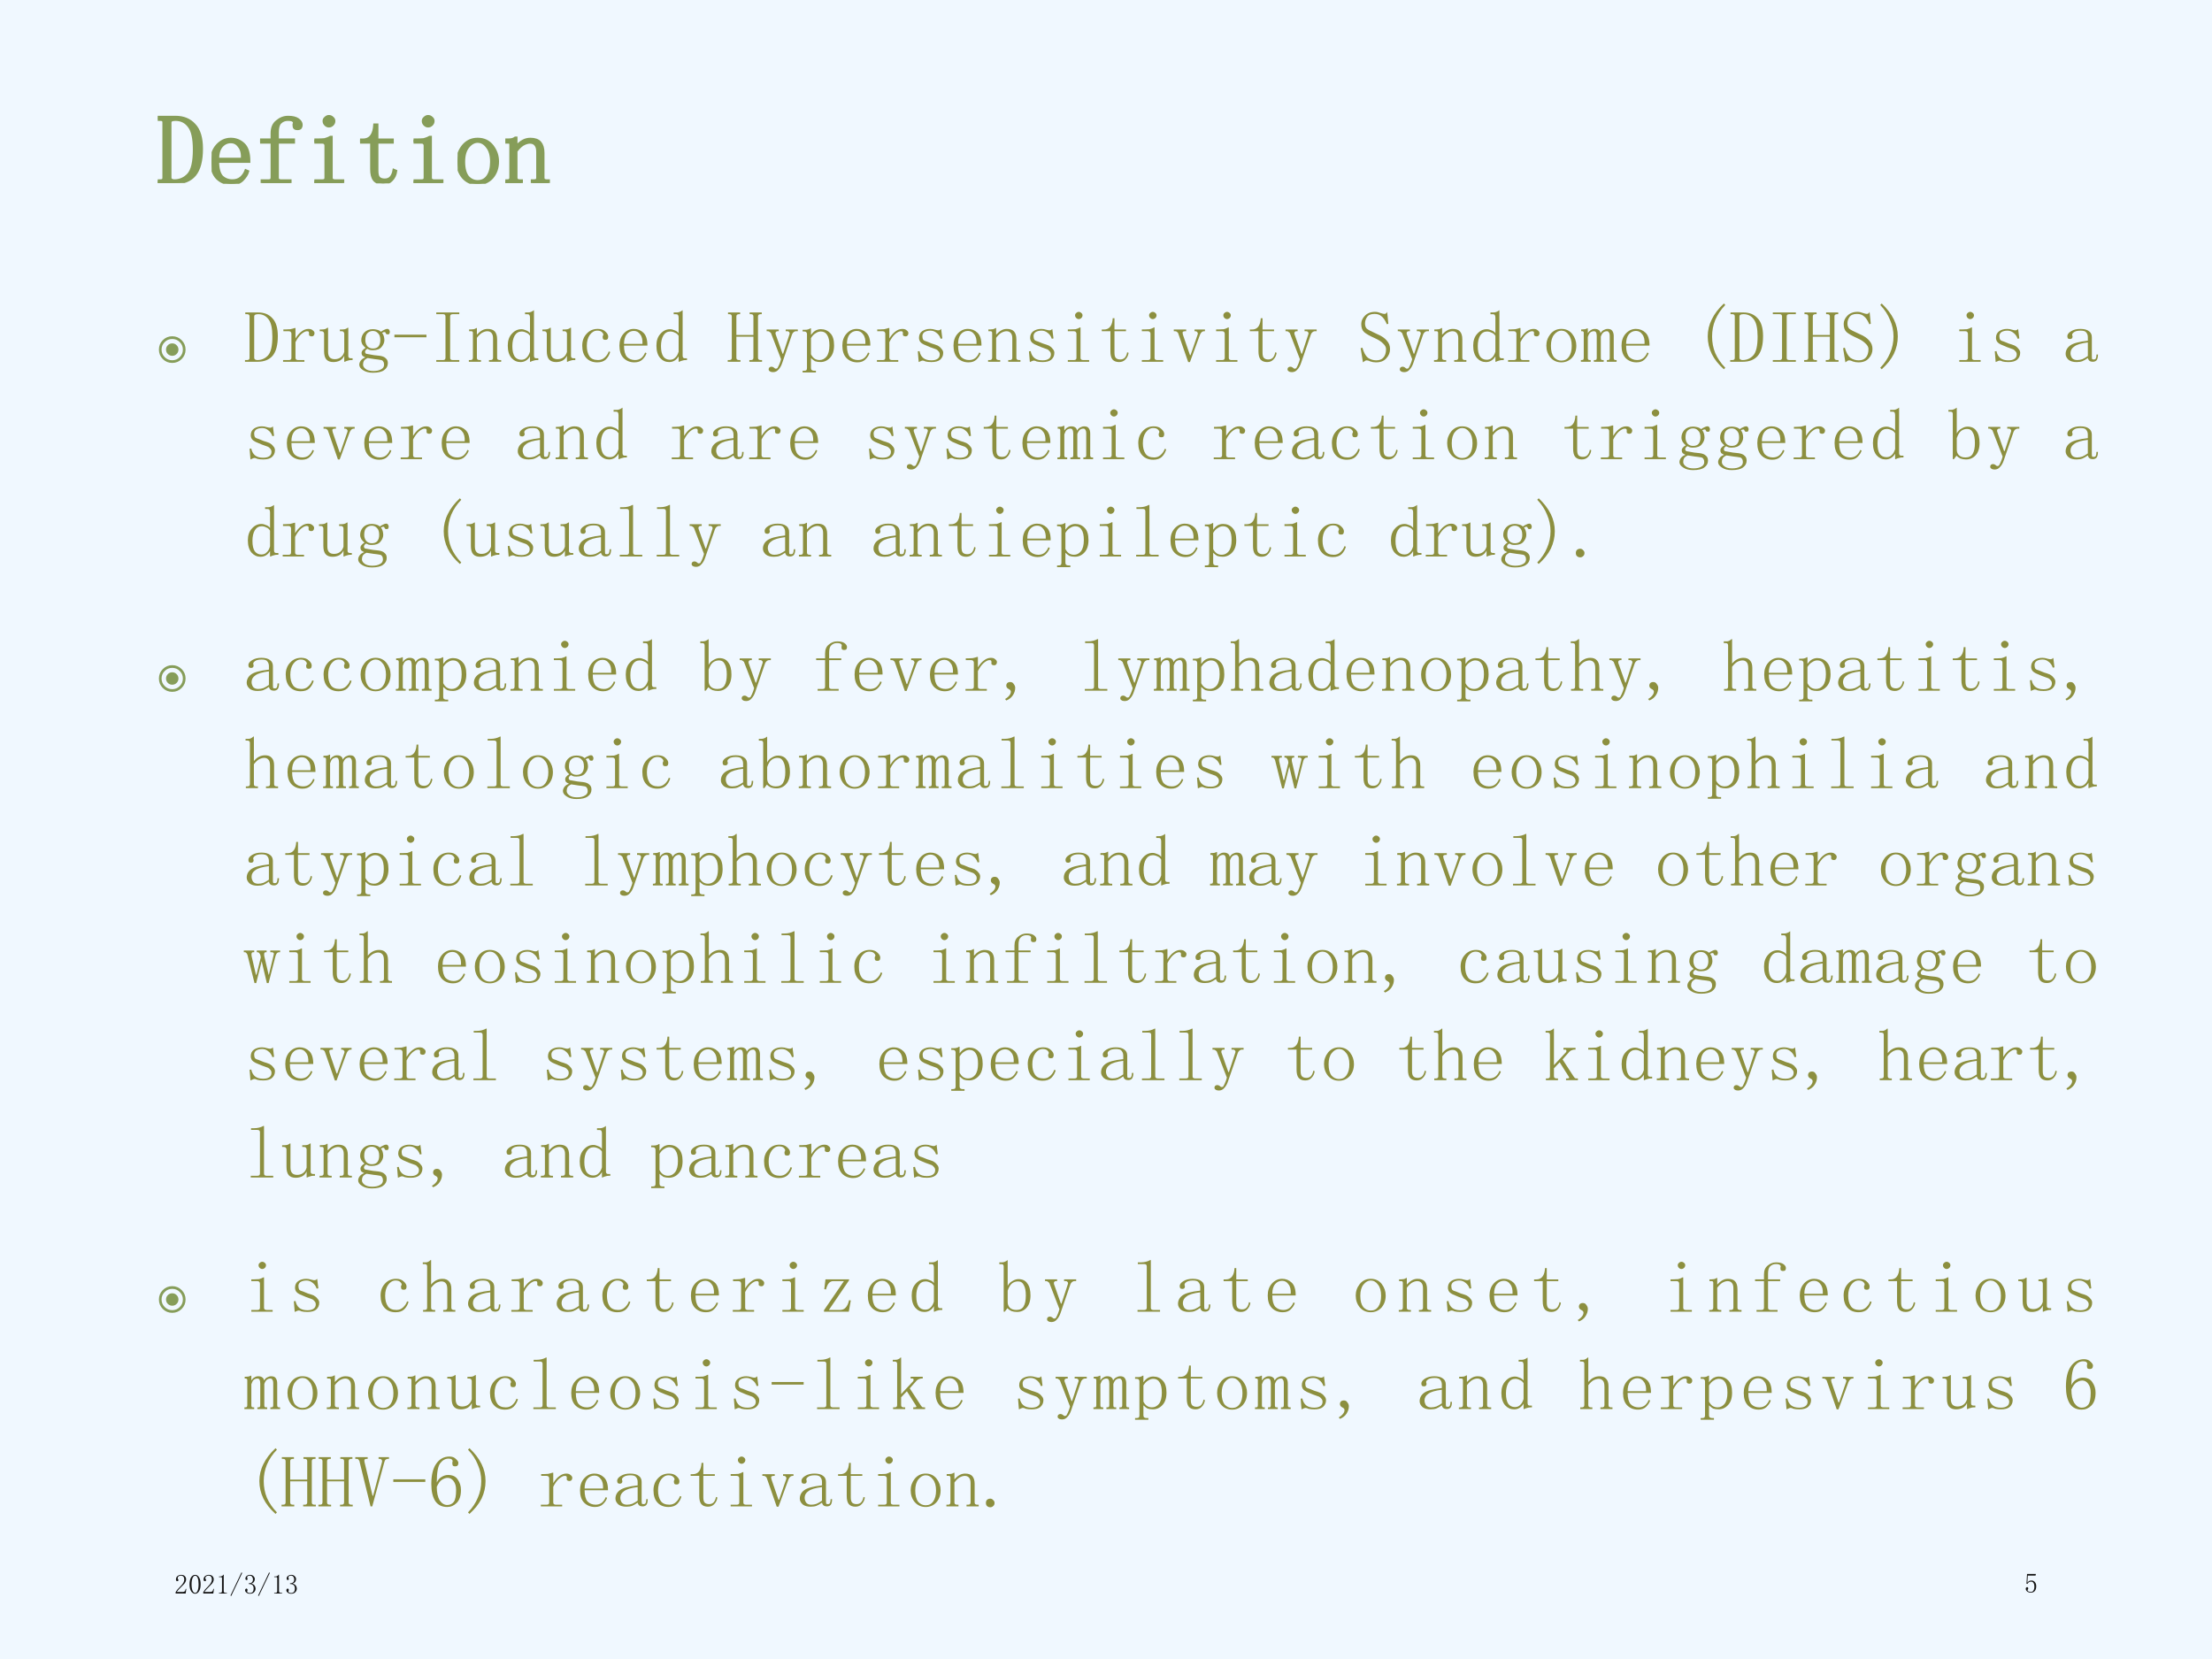 <?xml version="1.0" encoding="UTF-8" standalone="no"?>
<!DOCTYPE svg PUBLIC "-//W3C//DTD SVG 1.1//EN" "http://www.w3.org/Graphics/SVG/1.1/DTD/svg11.dtd">
<svg xmlns="http://www.w3.org/2000/svg" xmlns:xlink="http://www.w3.org/1999/xlink" version="1.1" width="720pt" height="540pt" viewBox="0 0 720 540">
<rect x="0" y="0" width="720" height="540" fill="#333333" stroke="none"/>
<g enable-background="new">
<g>
<g id="Layer-1" data-name="Artifact">
<clipPath id="cp92">
<path transform="matrix(1,0,0,-1,0,540)" d="M 0 0 L 720 0 L 720 540 L 0 540 Z " fill-rule="evenodd"/>
</clipPath>
<g clip-path="url(#cp92)">
<path transform="matrix(1,0,0,-1,0,540)" d="M 0 0 L 720 0 L 720 540 L 0 540 Z " fill="#f0f8ff" fill-rule="evenodd"/>
</g>
</g>
<g id="Layer-1" data-name="P">
<clipPath id="cp93">
<path transform="matrix(1,0,0,-1,0,540)" d="M 0 0 L 720 0 L 720 540 L 0 540 Z " fill-rule="evenodd"/>
</clipPath>
<g clip-path="url(#cp93)">
<symbol id="font_5e_27">
<path d="M .371 .34 C .371 .452 .354 .53 .32 .574 C .286 .621 .24 .645 .18 .645 C .161 .645 .147 .642 .137 .637 C .129 .632 .125 .624 .125 .613 L .125 .055 C .125 .044 .129 .036 .137 .031 C .145 .026 .155 .023 .168 .023 C .225 .023 .273 .044 .312 .086 C .352 .13 .371 .215 .371 .34 M .062 .613 C .062 .624 .06 .632 .055 .637 C .049 .642 .04 .645 .027 .645 L .004 .645 L .004 .668 L .18 .668 C .26 .668 .324 .642 .371 .59 C .421 .538 .445 .457 .445 .348 C .445 .228 .422 .139 .375 .082 C .328 .027 .259 0 .168 0 L 0 0 L 0 .023 L .027 .023 C .04 .023 .049 .026 .055 .031 C .06 .036 .062 .044 .062 .055 L .062 .613 Z "/>
</symbol>
<symbol id="font_5e_48">
<path d="M .312 .25 C .315 .307 .305 .35 .281 .379 C .26 .41 .232 .426 .195 .426 C .156 .426 .124 .41 .098 .379 C .074 .348 .062 .305 .062 .25 L .312 .25 M .062 .227 C .062 .156 .076 .105 .102 .074 C .13 .046 .167 .031 .211 .031 C .245 .031 .273 .04 .297 .059 C .32 .079 .337 .104 .348 .133 L .367 .125 C .359 .096 .341 .068 .312 .039 C .286 .013 .25 0 .203 0 C .143 0 .094 .02 .055 .059 C .018 .098 0 .154 0 .227 C 0 .292 .018 .345 .055 .387 C .094 .431 .141 .453 .195 .453 C .245 .453 .288 .436 .324 .402 C .361 .368 .379 .31 .379 .227 L .062 .227 Z "/>
</symbol>
<symbol id="font_5e_49">
<path d="M .121 .504 C .121 .559 .138 .599 .172 .625 C .206 .654 .243 .668 .285 .668 C .329 .668 .362 .66 .383 .645 C .406 .629 .418 .611 .418 .59 C .418 .579 .415 .57 .41 .562 C .405 .555 .395 .551 .379 .551 C .368 .551 .359 .553 .352 .559 C .346 .564 .344 .573 .344 .586 C .344 .589 .344 .592 .344 .598 C .346 .603 .348 .607 .348 .609 C .348 .62 .344 .628 .336 .633 C .328 .641 .31 .645 .281 .645 C .25 .645 .224 .634 .203 .613 C .185 .595 .176 .562 .176 .516 L .176 .438 L .34 .438 L .34 .414 L .176 .414 L .176 .055 C .176 .044 .178 .036 .184 .031 C .191 .026 .201 .023 .211 .023 L .305 .023 L .305 0 L .02 0 L .02 .023 L .086 .023 C .099 .023 .108 .026 .113 .031 C .118 .036 .121 .044 .121 .055 L .121 .414 L 0 .414 L 0 .438 L .121 .438 L .121 .504 Z "/>
</symbol>
<symbol id="font_5e_4c">
<path d="M .117 .379 C .117 .389 .115 .397 .109 .402 C .104 .41 .095 .414 .082 .414 L 0 .414 L 0 .438 L .039 .438 C .062 .438 .085 .439 .105 .441 C .126 .447 .146 .454 .164 .465 L .172 .465 L .172 .055 C .172 .044 .174 .036 .18 .031 C .188 .026 .197 .023 .207 .023 L .289 .023 L .289 0 L 0 0 L 0 .023 L .082 .023 C .095 .023 .104 .026 .109 .031 C .115 .036 .117 .044 .117 .055 L .117 .379 M .148 .676 C .161 .676 .173 .671 .184 .66 C .194 .652 .199 .642 .199 .629 C .199 .616 .194 .604 .184 .594 C .173 .583 .161 .578 .148 .578 C .135 .578 .124 .583 .113 .594 C .103 .604 .098 .616 .098 .629 C .098 .642 .103 .652 .113 .66 C .124 .671 .135 .676 .148 .676 Z "/>
</symbol>
<symbol id="font_5e_57">
<path d="M .172 .129 C .172 .092 .178 .068 .191 .055 C .204 .042 .224 .035 .25 .035 C .276 .035 .297 .043 .312 .059 C .328 .077 .339 .102 .344 .133 L .363 .125 C .358 .089 .344 .059 .32 .035 C .299 .012 .271 0 .234 0 C .195 0 .165 .012 .145 .035 C .126 .059 .117 .095 .117 .145 L .117 .418 L 0 .418 L 0 .441 L .031 .441 C .062 .441 .087 .451 .105 .469 C .126 .49 .139 .521 .145 .562 L .148 .594 L .172 .594 L .172 .441 L .328 .441 L .328 .418 L .172 .418 L .172 .129 Z "/>
</symbol>
<symbol id="font_5e_52">
<path d="M .406 .227 C .406 .161 .387 .107 .348 .062 C .309 .021 .26 0 .203 0 C .143 0 .094 .022 .055 .066 C .018 .111 0 .164 0 .227 C 0 .284 .018 .336 .055 .383 C .094 .43 .143 .453 .203 .453 C .266 .453 .315 .43 .352 .383 C .388 .336 .406 .284 .406 .227 M .062 .223 C .062 .155 .076 .104 .102 .07 C .13 .039 .164 .023 .203 .023 C .247 .023 .281 .04 .305 .074 C .331 .111 .344 .16 .344 .223 C .344 .29 .329 .341 .301 .375 C .275 .411 .242 .43 .203 .43 C .167 .43 .134 .411 .105 .375 C .077 .341 .062 .29 .062 .223 Z "/>
</symbol>
<symbol id="font_5e_51">
<path d="M 0 0 L 0 .023 L .02 .023 C .033 .023 .042 .026 .047 .031 C .052 .036 .055 .044 .055 .055 L .055 .391 C .055 .398 .053 .404 .051 .406 C .048 .411 .043 .414 .035 .414 L .004 .414 L .004 .438 L .031 .438 C .044 .438 .056 .439 .066 .441 C .079 .444 .091 .449 .102 .457 L .109 .457 L .109 .367 C .133 .393 .156 .413 .18 .426 C .203 .439 .228 .445 .254 .445 C .298 .445 .331 .434 .352 .41 C .372 .387 .383 .352 .383 .305 L .383 .055 C .383 .044 .385 .036 .391 .031 C .398 .026 .408 .023 .418 .023 L .438 .023 L .438 0 L .273 0 L .273 .023 L .293 .023 C .306 .023 .315 .026 .32 .031 C .326 .036 .328 .044 .328 .055 L .328 .316 C .328 .348 .322 .371 .309 .387 C .296 .405 .276 .414 .25 .414 C .227 .414 .202 .406 .176 .391 C .152 .375 .13 .353 .109 .324 L .109 .055 C .109 .044 .112 .036 .117 .031 C .125 .026 .134 .023 .145 .023 L .164 .023 L .164 0 L 0 0 Z "/>
</symbol>
<use xlink:href="#font_5e_27" transform="matrix(32.064,0,0,-32.064,51.338,59.569)" fill="#869d59"/>
<use xlink:href="#font_5e_48" transform="matrix(32.064,0,0,-32.064,68.876,59.82)" fill="#869d59"/>
<use xlink:href="#font_5e_49" transform="matrix(32.064,0,0,-32.064,84.658,59.569)" fill="#869d59"/>
<use xlink:href="#font_5e_4c" transform="matrix(32.064,0,0,-32.064,102.318,59.569)" fill="#869d59"/>
<use xlink:href="#font_5e_57" transform="matrix(32.064,0,0,-32.064,117.197,59.694)" fill="#869d59"/>
<use xlink:href="#font_5e_4c" transform="matrix(32.064,0,0,-32.064,134.606,59.569)" fill="#869d59"/>
<use xlink:href="#font_5e_52" transform="matrix(32.064,0,0,-32.064,148.952,59.82)" fill="#869d59"/>
<use xlink:href="#font_5e_51" transform="matrix(32.064,0,0,-32.064,164.483,59.569)" fill="#869d59"/>
<use xlink:href="#font_5e_27" stroke-width=".029" stroke-linecap="butt" stroke-miterlimit="10" stroke-linejoin="miter" transform="matrix(32.064,0,0,-32.064,51.338,59.569)" fill="none" stroke="#869d59"/>
<use xlink:href="#font_5e_48" stroke-width=".029" stroke-linecap="butt" stroke-miterlimit="10" stroke-linejoin="miter" transform="matrix(32.064,0,0,-32.064,68.876,59.82)" fill="none" stroke="#869d59"/>
<use xlink:href="#font_5e_49" stroke-width=".029" stroke-linecap="butt" stroke-miterlimit="10" stroke-linejoin="miter" transform="matrix(32.064,0,0,-32.064,84.658,59.569)" fill="none" stroke="#869d59"/>
<use xlink:href="#font_5e_4c" stroke-width=".029" stroke-linecap="butt" stroke-miterlimit="10" stroke-linejoin="miter" transform="matrix(32.064,0,0,-32.064,102.318,59.569)" fill="none" stroke="#869d59"/>
<use xlink:href="#font_5e_57" stroke-width=".029" stroke-linecap="butt" stroke-miterlimit="10" stroke-linejoin="miter" transform="matrix(32.064,0,0,-32.064,117.197,59.694)" fill="none" stroke="#869d59"/>
<use xlink:href="#font_5e_4c" stroke-width=".029" stroke-linecap="butt" stroke-miterlimit="10" stroke-linejoin="miter" transform="matrix(32.064,0,0,-32.064,134.606,59.569)" fill="none" stroke="#869d59"/>
<use xlink:href="#font_5e_52" stroke-width=".029" stroke-linecap="butt" stroke-miterlimit="10" stroke-linejoin="miter" transform="matrix(32.064,0,0,-32.064,148.952,59.82)" fill="none" stroke="#869d59"/>
<use xlink:href="#font_5e_51" stroke-width=".029" stroke-linecap="butt" stroke-miterlimit="10" stroke-linejoin="miter" transform="matrix(32.064,0,0,-32.064,164.483,59.569)" fill="none" stroke="#869d59"/>
</g>
</g>
<g id="Layer-1" data-name="P">
<clipPath id="cp95">
<path transform="matrix(1,0,0,-1,0,540)" d="M 0 0 L 720 0 L 720 540 L 0 540 Z " fill-rule="evenodd"/>
</clipPath>
<g clip-path="url(#cp95)">
<symbol id="font_60_80">
<path d="M 0 .361 C 0 .461 .035 .546 .105 .617 C .176 .687 .261 .723 .361 .723 C .461 .723 .546 .687 .617 .617 C .687 .546 .723 .461 .723 .361 C .723 .261 .687 .176 .617 .105 C .546 .035 .461 0 .361 0 C .261 0 .176 .035 .105 .105 C .035 .176 0 .261 0 .361 M .072 .361 C .072 .282 .1 .213 .157 .157 C .213 .1 .282 .072 .361 .072 C .441 .072 .509 .1 .565 .157 C .622 .213 .65 .282 .65 .361 C .65 .441 .622 .509 .565 .565 C .509 .622 .441 .65 .361 .65 C .282 .65 .213 .622 .157 .565 C .1 .509 .072 .441 .072 .361 M .193 .361 C .193 .408 .209 .448 .242 .48 C .275 .514 .315 .53 .361 .53 C .408 .53 .448 .514 .48 .48 C .514 .448 .53 .408 .53 .361 C .53 .315 .514 .275 .48 .242 C .448 .209 .408 .193 .361 .193 C .315 .193 .275 .209 .242 .242 C .209 .275 .193 .315 .193 .361 Z "/>
</symbol>
<use xlink:href="#font_60_80" transform="matrix(12,0,0,-12,51.726,118.13)" fill="#869d59"/>
</g>
</g>
<g id="Layer-1" data-name="P">
<clipPath id="cp97">
<path transform="matrix(1,0,0,-1,0,540)" d="M 0 0 L 720 0 L 720 540 L 0 540 Z " fill-rule="evenodd"/>
</clipPath>
<g clip-path="url(#cp97)">
<symbol id="font_5e_55">
<path d="M .168 .316 C .194 .358 .221 .389 .25 .41 C .281 .434 .312 .445 .344 .445 C .37 .445 .389 .439 .402 .426 C .418 .415 .426 .402 .426 .387 C .426 .374 .422 .363 .414 .355 C .409 .348 .4 .344 .387 .344 C .374 .344 .363 .348 .355 .355 C .35 .363 .349 .374 .352 .387 C .352 .395 .35 .401 .348 .406 C .345 .411 .337 .414 .324 .414 C .303 .414 .277 .401 .246 .375 C .217 .349 .191 .312 .168 .266 L .168 .055 C .168 .044 .171 .036 .176 .031 C .184 .026 .193 .023 .203 .023 L .289 .023 L .289 0 L 0 0 L 0 .023 L .078 .023 C .091 .023 .1 .026 .105 .031 C .111 .036 .113 .044 .113 .055 L .113 .379 C .113 .389 .111 .397 .105 .402 C .1 .41 .091 .414 .078 .414 L .004 .414 L .004 .438 L .035 .438 C .053 .438 .074 .439 .098 .441 C .124 .447 .143 .452 .156 .457 L .168 .457 L .168 .316 Z "/>
</symbol>
<symbol id="font_5e_58">
<path d="M .203 .039 C .234 .039 .26 .047 .281 .062 C .305 .078 .322 .103 .332 .137 L .332 .383 C .332 .393 .329 .401 .324 .406 C .319 .414 .31 .418 .297 .418 L .273 .418 L .273 .441 L .297 .441 C .312 .441 .327 .443 .34 .445 C .353 .448 .366 .454 .379 .465 L .387 .465 L .387 .082 C .387 .072 .389 .064 .395 .059 C .402 .053 .411 .051 .422 .051 L .445 .051 L .445 .027 L .422 .027 C .409 .027 .396 .025 .383 .02 C .37 .017 .355 .012 .34 .004 L .332 .004 L .332 .086 C .319 .057 .299 .035 .273 .02 C .247 .007 .217 0 .184 0 C .142 0 .111 .012 .09 .035 C .069 .059 .059 .096 .059 .148 L .059 .383 C .059 .393 .056 .401 .051 .406 C .046 .414 .036 .418 .023 .418 L 0 .418 L 0 .441 L .023 .441 C .039 .441 .053 .443 .066 .445 C .079 .448 .092 .454 .105 .465 L .113 .465 L .113 .141 C .113 .104 .121 .078 .137 .062 C .152 .047 .174 .039 .203 .039 Z "/>
</symbol>
<symbol id="font_5e_4a">
<path d="M .082 .441 C .082 .41 .091 .383 .109 .359 C .128 .339 .152 .328 .184 .328 C .217 .328 .242 .337 .258 .355 C .276 .376 .285 .405 .285 .441 C .285 .486 .275 .517 .254 .535 C .236 .556 .212 .566 .184 .566 C .155 .566 .13 .556 .109 .535 C .091 .517 .082 .486 .082 .441 M .273 .23 C .312 .225 .341 .214 .359 .195 C .378 .18 .387 .158 .387 .129 C .387 .09 .37 .059 .336 .035 C .305 .012 .254 0 .184 0 C .129 0 .085 .012 .051 .035 C .017 .056 0 .081 0 .109 C 0 .128 .007 .146 .02 .164 C .033 .182 .053 .197 .082 .207 C .066 .215 .053 .223 .043 .23 C .035 .241 .031 .253 .031 .266 C .031 .281 .036 .294 .047 .305 C .057 .318 .07 .328 .086 .336 C .07 .349 .056 .365 .043 .383 C .033 .401 .027 .421 .027 .441 C .027 .48 .04 .514 .066 .543 C .095 .574 .134 .59 .184 .59 C .204 .59 .224 .587 .242 .582 C .263 .577 .28 .568 .293 .555 C .311 .568 .327 .577 .34 .582 C .355 .59 .368 .594 .379 .594 C .392 .594 .401 .589 .406 .578 C .411 .57 .414 .562 .414 .555 C .414 .544 .411 .535 .406 .527 C .404 .522 .397 .52 .387 .52 C .379 .52 .372 .521 .367 .523 C .362 .529 .358 .535 .355 .543 C .353 .551 .346 .553 .336 .551 C .328 .551 .319 .547 .309 .539 C .319 .529 .327 .514 .332 .496 C .337 .478 .34 .46 .34 .441 C .34 .41 .327 .379 .301 .348 C .277 .319 .238 .305 .184 .305 C .168 .305 .154 .306 .141 .309 C .128 .314 .117 .319 .109 .324 C .099 .319 .091 .312 .086 .305 C .081 .297 .078 .29 .078 .285 C .078 .275 .081 .267 .086 .262 C .091 .257 .099 .254 .109 .254 C .143 .249 .173 .243 .199 .238 C .228 .236 .253 .233 .273 .23 M .113 .199 C .09 .189 .073 .176 .062 .16 C .055 .147 .051 .13 .051 .109 C .051 .089 .062 .069 .086 .051 C .109 .033 .145 .023 .191 .023 C .236 .023 .271 .031 .297 .047 C .323 .06 .336 .081 .336 .109 C .336 .128 .332 .142 .324 .152 C .319 .163 .31 .169 .297 .172 C .271 .177 .242 .181 .211 .184 C .18 .189 .147 .194 .113 .199 Z "/>
</symbol>
<use xlink:href="#font_5e_27" transform="matrix(24.024,0,0,-24.024,79.741,117.755)" fill="#8c8f3f"/>
<use xlink:href="#font_5e_55" transform="matrix(24.024,0,0,-24.024,92.143,117.755)" fill="#8c8f3f"/>
<use xlink:href="#font_5e_58" transform="matrix(24.024,0,0,-24.024,104.075,117.848)" fill="#8c8f3f"/>
<use xlink:href="#font_5e_4a" transform="matrix(24.024,0,0,-24.024,116.946,121.321)" fill="#8c8f3f"/>
</g>
</g>
<g id="Layer-1" data-name="P">
<clipPath id="cp98">
<path transform="matrix(1,0,0,-1,0,540)" d="M 0 0 L 720 0 L 720 540 L 0 540 Z " fill-rule="evenodd"/>
</clipPath>
<g clip-path="url(#cp98)">
<symbol id="font_5e_10">
<path d="M 0 0 L 0 .035 L .434 .035 L .434 0 L 0 0 Z "/>
</symbol>
<use xlink:href="#font_5e_10" transform="matrix(24.024,0,0,-24.024,128.381,109.778)" fill="#8c8f3f"/>
</g>
</g>
<g id="Layer-1" data-name="P">
<clipPath id="cp99">
<path transform="matrix(1,0,0,-1,0,540)" d="M 0 0 L 720 0 L 720 540 L 0 540 Z " fill-rule="evenodd"/>
</clipPath>
<g clip-path="url(#cp99)">
<symbol id="font_5e_2c">
<path d="M 0 .645 L 0 .668 L .312 .668 L .312 .645 L .223 .645 C .212 .645 .203 .642 .195 .637 C .19 .632 .188 .624 .188 .613 L .188 .055 C .188 .044 .19 .036 .195 .031 C .203 .026 .212 .023 .223 .023 L .312 .023 L .312 0 L 0 0 L 0 .023 L .09 .023 C .103 .023 .112 .026 .117 .031 C .122 .036 .125 .044 .125 .055 L .125 .613 C .125 .624 .122 .632 .117 .637 C .112 .642 .103 .645 .09 .645 L 0 .645 Z "/>
</symbol>
<symbol id="font_5e_47">
<path d="M .301 .355 C .288 .376 .271 .391 .25 .398 C .229 .409 .208 .414 .188 .414 C .148 .414 .117 .396 .094 .359 C .073 .323 .062 .275 .062 .215 C .062 .152 .073 .105 .094 .074 C .115 .046 .145 .031 .184 .031 C .212 .031 .236 .04 .254 .059 C .275 .077 .29 .104 .301 .141 L .301 .355 M .172 0 C .125 0 .085 .018 .051 .055 C .017 .094 0 .15 0 .223 C 0 .29 .018 .344 .055 .383 C .091 .424 .134 .445 .184 .445 C .204 .445 .225 .44 .246 .43 C .27 .422 .288 .409 .301 .391 L .301 .602 C .301 .617 .298 .629 .293 .637 C .288 .645 .279 .648 .266 .648 L .234 .648 L .234 .672 L .277 .672 C .29 .672 .303 .674 .316 .68 C .329 .685 .342 .693 .355 .703 L .355 .086 C .355 .073 .358 .064 .363 .059 C .368 .053 .376 .051 .387 .051 L .414 .051 L .414 .027 L .391 .027 C .38 .027 .367 .025 .352 .02 C .339 .017 .324 .012 .309 .004 L .301 .004 L .301 .078 C .288 .055 .27 .035 .246 .02 C .225 .007 .201 0 .172 0 Z "/>
</symbol>
<symbol id="font_5e_46">
<path d="M .277 .34 C .277 .348 .277 .353 .277 .355 C .28 .358 .283 .363 .285 .371 C .288 .382 .283 .393 .27 .406 C .257 .422 .234 .43 .203 .43 C .164 .43 .13 .41 .102 .371 C .076 .335 .062 .285 .062 .223 C .062 .165 .074 .118 .098 .082 C .121 .048 .16 .031 .215 .031 C .251 .031 .281 .043 .305 .066 C .331 .09 .349 .117 .359 .148 L .379 .141 C .368 .102 .349 .068 .32 .039 C .292 .013 .253 0 .203 0 C .141 0 .091 .02 .055 .059 C .018 .098 0 .154 0 .227 C 0 .292 .02 .345 .059 .387 C .098 .431 .148 .453 .211 .453 C .255 .453 .289 .441 .312 .418 C .339 .395 .352 .371 .352 .348 C .352 .332 .348 .32 .34 .312 C .335 .307 .326 .305 .312 .305 C .302 .305 .293 .307 .285 .312 C .28 .32 .277 .329 .277 .34 Z "/>
</symbol>
<use xlink:href="#font_5e_2c" transform="matrix(24.024,0,0,-24.024,142.002,117.755)" fill="#8c8f3f"/>
<use xlink:href="#font_5e_51" transform="matrix(24.024,0,0,-24.024,152.609,117.755)" fill="#8c8f3f"/>
<use xlink:href="#font_5e_47" transform="matrix(24.024,0,0,-24.024,165.278,117.848)" fill="#8c8f3f"/>
<use xlink:href="#font_5e_58" transform="matrix(24.024,0,0,-24.024,176.565,117.848)" fill="#8c8f3f"/>
<use xlink:href="#font_5e_46" transform="matrix(24.024,0,0,-24.024,189.518,117.942)" fill="#8c8f3f"/>
<use xlink:href="#font_5e_48" transform="matrix(24.024,0,0,-24.024,201.624,117.942)" fill="#8c8f3f"/>
<use xlink:href="#font_5e_47" transform="matrix(24.024,0,0,-24.024,213.662,117.848)" fill="#8c8f3f"/>
</g>
</g>
<g id="Layer-1" data-name="P">
<clipPath id="cp100">
<path transform="matrix(1,0,0,-1,0,540)" d="M 0 0 L 720 0 L 720 540 L 0 540 Z " fill-rule="evenodd"/>
</clipPath>
<g clip-path="url(#cp100)">
<symbol id="font_5e_2b">
<path d="M .41 .055 C .41 .044 .413 .036 .418 .031 C .426 .026 .435 .023 .445 .023 L .465 .023 L .465 0 L .293 0 L .293 .023 L .312 .023 C .326 .023 .335 .026 .34 .031 C .345 .036 .348 .044 .348 .055 L .348 .34 L .117 .34 L .117 .055 C .117 .044 .12 .036 .125 .031 C .133 .026 .142 .023 .152 .023 L .172 .023 L .172 0 L 0 0 L 0 .023 L .02 .023 C .033 .023 .042 .026 .047 .031 C .052 .036 .055 .044 .055 .055 L .055 .613 C .055 .624 .052 .632 .047 .637 C .042 .642 .033 .645 .02 .645 L .004 .645 L .004 .668 L .168 .668 L .168 .645 L .152 .645 C .142 .645 .133 .642 .125 .637 C .12 .632 .117 .624 .117 .613 L .117 .363 L .348 .363 L .348 .613 C .348 .624 .345 .632 .34 .637 C .335 .642 .326 .645 .312 .645 L .297 .645 L .297 .668 L .461 .668 L .461 .645 L .445 .645 C .435 .645 .426 .642 .418 .637 C .413 .632 .41 .624 .41 .613 L .41 .055 Z "/>
</symbol>
<symbol id="font_5e_5c">
<path d="M .215 .25 L .223 .25 L .309 .512 C .314 .525 .312 .535 .305 .543 C .299 .551 .292 .555 .281 .555 L .258 .555 L .258 .578 L .422 .578 L .422 .555 L .398 .555 C .388 .555 .378 .551 .367 .543 C .357 .535 .349 .525 .344 .512 L .211 .125 C .198 .086 .181 .056 .16 .035 C .142 .012 .117 0 .086 0 C .068 0 .053 .004 .043 .012 C .033 .017 .027 .026 .027 .039 C .027 .047 .03 .055 .035 .062 C .043 .07 .053 .074 .066 .074 C .077 .074 .087 .07 .098 .062 C .108 .052 .116 .047 .121 .047 C .129 .047 .135 .048 .141 .051 C .146 .053 .15 .059 .152 .066 C .16 .079 .168 .096 .176 .117 C .184 .135 .19 .155 .195 .176 L .062 .52 C .06 .53 .053 .538 .043 .543 C .035 .551 .026 .555 .016 .555 L 0 .555 L 0 .578 L .164 .578 L .164 .555 L .148 .555 C .138 .555 .13 .551 .125 .543 C .12 .538 .118 .529 .121 .516 L .215 .25 Z "/>
</symbol>
<symbol id="font_5e_53">
<path d="M .152 .023 L .18 .023 L .18 0 L 0 0 L 0 .023 L .023 .023 C .036 .023 .046 .026 .051 .031 C .056 .036 .059 .046 .059 .059 L .059 .52 C .059 .53 .056 .538 .051 .543 C .046 .551 .036 .555 .023 .555 L 0 .555 L 0 .578 L .035 .578 C .048 .578 .06 .579 .07 .582 C .083 .585 .095 .59 .105 .598 L .113 .598 L .113 .508 C .132 .534 .151 .553 .172 .566 C .195 .579 .22 .586 .246 .586 C .298 .586 .341 .568 .375 .531 C .409 .497 .426 .443 .426 .367 C .426 .294 .408 .238 .371 .199 C .335 .16 .292 .141 .242 .141 C .214 .141 .189 .145 .168 .152 C .15 .163 .132 .177 .113 .195 L .113 .059 C .113 .046 .117 .036 .125 .031 C .133 .026 .142 .023 .152 .023 M .113 .246 C .126 .22 .142 .201 .16 .188 C .181 .174 .204 .168 .23 .168 C .267 .168 .298 .184 .324 .215 C .35 .249 .363 .299 .363 .367 C .363 .43 .353 .477 .332 .508 C .314 .539 .285 .555 .246 .555 C .223 .555 .199 .547 .176 .531 C .152 .518 .132 .496 .113 .465 L .113 .246 Z "/>
</symbol>
<symbol id="font_5e_56">
<path d="M .016 .328 C .016 .367 .03 .397 .059 .418 C .09 .439 .126 .449 .168 .449 C .191 .449 .214 .445 .234 .438 C .255 .432 .27 .43 .277 .43 C .285 .43 .292 .431 .297 .434 C .302 .436 .309 .441 .316 .449 L .332 .32 L .309 .316 C .298 .35 .28 .376 .254 .395 C .23 .415 .203 .426 .172 .426 C .138 .426 .111 .419 .09 .406 C .072 .393 .062 .375 .062 .352 C .062 .331 .066 .314 .074 .301 C .085 .29 .102 .283 .125 .277 C .143 .27 .165 .26 .191 .25 C .22 .242 .246 .233 .27 .223 C .29 .212 .307 .198 .32 .18 C .336 .164 .344 .146 .344 .125 C .344 .086 .329 .055 .301 .031 C .275 .01 .236 0 .184 0 C .15 0 .124 .003 .105 .008 C .09 .016 .077 .02 .066 .02 C .059 .02 .049 .017 .039 .012 C .031 .009 .022 .005 .012 0 L 0 .145 L .023 .148 C .031 .107 .048 .076 .074 .055 C .1 .034 .137 .023 .184 .023 C .22 .023 .247 .03 .266 .043 C .286 .056 .297 .076 .297 .102 C .297 .12 .292 .134 .281 .145 C .271 .158 .26 .167 .25 .172 C .224 .182 .195 .193 .164 .203 C .133 .216 .105 .228 .082 .238 C .059 .249 .042 .262 .031 .277 C .021 .293 .016 .31 .016 .328 Z "/>
</symbol>
<symbol id="font_5e_59">
<path d="M .219 0 L .195 0 L .062 .383 C .06 .393 .055 .401 .047 .406 C .039 .414 .03 .418 .02 .418 L 0 .418 L 0 .441 L .168 .441 L .168 .418 L .152 .418 C .137 .418 .126 .414 .121 .406 C .118 .398 .12 .385 .125 .367 L .219 .094 L .227 .094 L .32 .363 C .328 .382 .328 .395 .32 .402 C .315 .413 .305 .418 .289 .418 L .281 .418 L .281 .441 L .422 .441 L .422 .418 L .414 .418 C .398 .418 .385 .413 .375 .402 C .367 .395 .359 .382 .352 .363 L .219 0 Z "/>
</symbol>
<use xlink:href="#font_5e_2b" transform="matrix(24.024,0,0,-24.024,236.875,117.755)" fill="#8c8f3f"/>
<use xlink:href="#font_5e_5c" transform="matrix(24.024,0,0,-24.024,249.544,121.133)" fill="#8c8f3f"/>
<use xlink:href="#font_5e_53" transform="matrix(24.024,0,0,-24.024,261.253,121.227)" fill="#8c8f3f"/>
<use xlink:href="#font_5e_48" transform="matrix(24.024,0,0,-24.024,274.182,117.942)" fill="#8c8f3f"/>
<use xlink:href="#font_5e_55" transform="matrix(24.024,0,0,-24.024,285.443,117.755)" fill="#8c8f3f"/>
<use xlink:href="#font_5e_56" transform="matrix(24.024,0,0,-24.024,298.747,117.848)" fill="#8c8f3f"/>
<use xlink:href="#font_5e_48" transform="matrix(24.024,0,0,-24.024,310.362,117.942)" fill="#8c8f3f"/>
<use xlink:href="#font_5e_51" transform="matrix(24.024,0,0,-24.024,321.623,117.755)" fill="#8c8f3f"/>
<use xlink:href="#font_5e_56" transform="matrix(24.024,0,0,-24.024,334.927,117.848)" fill="#8c8f3f"/>
<use xlink:href="#font_5e_4c" transform="matrix(24.024,0,0,-24.024,347.574,117.755)" fill="#8c8f3f"/>
<use xlink:href="#font_5e_57" transform="matrix(24.024,0,0,-24.024,358.626,117.848)" fill="#8c8f3f"/>
<use xlink:href="#font_5e_4c" transform="matrix(24.024,0,0,-24.024,371.67,117.755)" fill="#8c8f3f"/>
<use xlink:href="#font_5e_59" transform="matrix(24.024,0,0,-24.024,382.065,117.848)" fill="#8c8f3f"/>
<use xlink:href="#font_5e_4c" transform="matrix(24.024,0,0,-24.024,395.838,117.755)" fill="#8c8f3f"/>
<use xlink:href="#font_5e_57" transform="matrix(24.024,0,0,-24.024,406.818,117.848)" fill="#8c8f3f"/>
<use xlink:href="#font_5e_5c" transform="matrix(24.024,0,0,-24.024,418.433,121.133)" fill="#8c8f3f"/>
</g>
</g>
<g id="Layer-1" data-name="P">
<clipPath id="cp101">
<path transform="matrix(1,0,0,-1,0,540)" d="M 0 0 L 720 0 L 720 540 L 0 540 Z " fill-rule="evenodd"/>
</clipPath>
<g clip-path="url(#cp101)">
<symbol id="font_5e_36">
<path d="M .191 .328 C .121 .359 .073 .387 .047 .41 C .021 .434 .008 .47 .008 .52 C .008 .559 .023 .595 .055 .629 C .089 .665 .135 .684 .195 .684 C .221 .684 .246 .678 .27 .668 C .293 .66 .31 .656 .32 .656 C .328 .656 .335 .658 .34 .66 C .348 .665 .354 .673 .359 .684 L .375 .523 L .355 .516 C .332 .57 .307 .607 .281 .625 C .258 .646 .227 .656 .188 .656 C .138 .656 .104 .642 .086 .613 C .068 .587 .059 .559 .059 .527 C .059 .499 .066 .475 .082 .457 C .1 .441 .147 .417 .223 .383 C .285 .357 .329 .327 .355 .293 C .384 .262 .398 .224 .398 .18 C .398 .133 .382 .091 .348 .055 C .316 .018 .27 0 .207 0 C .181 0 .156 .004 .133 .012 C .112 .022 .095 .027 .082 .027 C .074 .027 .066 .025 .059 .02 C .051 .014 .042 .008 .031 0 L 0 .191 L .023 .199 C .042 .134 .066 .089 .098 .062 C .132 .039 .169 .027 .211 .027 C .255 .027 .288 .04 .309 .066 C .332 .092 .344 .13 .344 .18 C .344 .206 .331 .23 .305 .254 C .281 .28 .243 .305 .191 .328 Z "/>
</symbol>
<symbol id="font_5e_50">
<path d="M .016 .438 C .029 .438 .042 .439 .055 .441 C .068 .444 .078 .448 .086 .453 L .094 .453 L .094 .387 C .107 .408 .121 .422 .137 .43 C .152 .44 .169 .445 .188 .445 C .211 .445 .229 .44 .242 .43 C .255 .422 .263 .408 .266 .387 C .279 .408 .293 .422 .309 .43 C .327 .44 .345 .445 .363 .445 C .395 .445 .415 .436 .426 .418 C .439 .4 .445 .376 .445 .348 L .445 .051 C .445 .04 .448 .033 .453 .027 C .458 .025 .466 .023 .477 .023 L .484 .023 L .484 0 L .352 0 L .352 .023 L .359 .023 C .37 .023 .378 .025 .383 .027 C .388 .033 .391 .04 .391 .051 L .391 .344 C .391 .372 .387 .391 .379 .398 C .374 .409 .365 .414 .352 .414 C .333 .414 .316 .408 .301 .395 C .288 .382 .277 .363 .27 .34 L .27 .051 C .27 .04 .272 .033 .277 .027 C .283 .025 .29 .023 .301 .023 L .309 .023 L .309 0 L .176 0 L .176 .023 L .184 .023 C .194 .023 .202 .025 .207 .027 C .212 .033 .215 .04 .215 .051 L .215 .344 C .215 .367 .212 .384 .207 .395 C .202 .408 .191 .414 .176 .414 C .158 .414 .141 .408 .125 .395 C .112 .382 .102 .362 .094 .336 L .094 .051 C .094 .04 .096 .033 .102 .027 C .107 .025 .115 .023 .125 .023 L .133 .023 L .133 0 L 0 0 L 0 .023 L .008 .023 C .018 .023 .026 .025 .031 .027 C .036 .033 .039 .04 .039 .051 L .039 .391 C .039 .398 .038 .404 .035 .406 C .033 .411 .027 .414 .02 .414 L .004 .414 L .004 .438 L .016 .438 Z "/>
</symbol>
<use xlink:href="#font_5e_36" transform="matrix(24.024,0,0,-24.024,442.892,117.942)" fill="#8c8f3f"/>
<use xlink:href="#font_5e_5c" transform="matrix(24.024,0,0,-24.024,454.976,121.133)" fill="#8c8f3f"/>
<use xlink:href="#font_5e_51" transform="matrix(24.024,0,0,-24.024,466.779,117.755)" fill="#8c8f3f"/>
<use xlink:href="#font_5e_47" transform="matrix(24.024,0,0,-24.024,479.52,117.848)" fill="#8c8f3f"/>
<use xlink:href="#font_5e_55" transform="matrix(24.024,0,0,-24.024,490.875,117.755)" fill="#8c8f3f"/>
<use xlink:href="#font_5e_52" transform="matrix(24.024,0,0,-24.024,503.334,117.942)" fill="#8c8f3f"/>
<use xlink:href="#font_5e_50" transform="matrix(24.024,0,0,-24.024,514.574,117.755)" fill="#8c8f3f"/>
<use xlink:href="#font_5e_48" transform="matrix(24.024,0,0,-24.024,527.806,117.942)" fill="#8c8f3f"/>
</g>
</g>
<g id="Layer-1" data-name="P">
<clipPath id="cp102">
<path transform="matrix(1,0,0,-1,0,540)" d="M 0 0 L 720 0 L 720 540 L 0 540 Z " fill-rule="evenodd"/>
</clipPath>
<g clip-path="url(#cp102)">
<symbol id="font_5e_b">
<path d="M .238 .871 C .178 .809 .133 .741 .102 .668 C .073 .598 .059 .523 .059 .445 C .059 .365 .073 .289 .102 .219 C .133 .148 .178 .082 .238 .02 L .219 0 C .146 .065 .091 .134 .055 .207 C .018 .283 0 .362 0 .445 C 0 .526 .018 .603 .055 .676 C .091 .751 .146 .823 .219 .891 L .238 .871 Z "/>
</symbol>
<symbol id="font_5e_c">
<path d="M 0 .871 L .02 .891 C .092 .823 .147 .751 .184 .676 C .22 .603 .238 .526 .238 .445 C .238 .362 .22 .283 .184 .207 C .147 .134 .092 .065 .02 0 L 0 .02 C .06 .082 .104 .148 .133 .219 C .164 .289 .18 .365 .18 .445 C .18 .523 .164 .598 .133 .668 C .104 .741 .06 .809 0 .871 Z "/>
</symbol>
<use xlink:href="#font_5e_b" transform="matrix(24.024,0,0,-24.024,555.861,120.195)" fill="#8c8f3f"/>
<use xlink:href="#font_5e_27" transform="matrix(24.024,0,0,-24.024,563.181,117.755)" fill="#8c8f3f"/>
<use xlink:href="#font_5e_2c" transform="matrix(24.024,0,0,-24.024,577.048,117.755)" fill="#8c8f3f"/>
<use xlink:href="#font_5e_2b" transform="matrix(24.024,0,0,-24.024,587.256,117.755)" fill="#8c8f3f"/>
<use xlink:href="#font_5e_36" transform="matrix(24.024,0,0,-24.024,599.925,117.942)" fill="#8c8f3f"/>
<use xlink:href="#font_5e_c" transform="matrix(24.024,0,0,-24.024,612.009,120.195)" fill="#8c8f3f"/>
</g>
</g>
<g id="Layer-1" data-name="P">
<clipPath id="cp103">
<path transform="matrix(1,0,0,-1,0,540)" d="M 0 0 L 720 0 L 720 540 L 0 540 Z " fill-rule="evenodd"/>
</clipPath>
<g clip-path="url(#cp103)">
<use xlink:href="#font_5e_4c" transform="matrix(24.024,0,0,-24.024,637.744,117.755)" fill="#8c8f3f"/>
<use xlink:href="#font_5e_56" transform="matrix(24.024,0,0,-24.024,649.301,117.848)" fill="#8c8f3f"/>
</g>
</g>
<g id="Layer-1" data-name="P">
<clipPath id="cp104">
<path transform="matrix(1,0,0,-1,0,540)" d="M 0 0 L 720 0 L 720 540 L 0 540 Z " fill-rule="evenodd"/>
</clipPath>
<g clip-path="url(#cp104)">
<symbol id="font_5e_44">
<path d="M .148 0 C .102 0 .065 .01 .039 .031 C .013 .055 0 .081 0 .109 C 0 .156 .02 .194 .059 .223 C .1 .254 .181 .276 .301 .289 L .301 .336 C .301 .362 .294 .383 .281 .398 C .271 .417 .245 .426 .203 .426 C .159 .426 .128 .418 .109 .402 C .091 .389 .085 .375 .09 .359 C .095 .349 .095 .339 .09 .328 C .085 .318 .074 .312 .059 .312 C .048 .312 .039 .315 .031 .32 C .026 .328 .023 .339 .023 .352 C .023 .375 .04 .397 .074 .418 C .108 .439 .15 .449 .199 .449 C .251 .449 .29 .439 .316 .418 C .342 .4 .355 .372 .355 .336 L .355 .078 C .355 .057 .357 .044 .359 .039 C .365 .036 .372 .035 .383 .035 C .396 .035 .405 .04 .41 .051 C .415 .064 .418 .081 .418 .102 L .438 .102 C .438 .065 .431 .039 .418 .023 C .405 .01 .388 .004 .367 .004 C .349 .004 .335 .008 .324 .016 C .314 .023 .306 .036 .301 .055 C .275 .036 .25 .022 .227 .012 C .206 .004 .18 0 .148 0 M .066 .121 C .066 .098 .073 .076 .086 .055 C .102 .036 .125 .027 .156 .027 C .18 .027 .203 .031 .227 .039 C .25 .049 .275 .064 .301 .082 L .301 .266 C .212 .255 .151 .237 .117 .211 C .083 .188 .066 .158 .066 .121 Z "/>
</symbol>
<use xlink:href="#font_5e_44" transform="matrix(24.024,0,0,-24.024,672.362,117.848)" fill="#8c8f3f"/>
</g>
</g>
<g id="Layer-1" data-name="P">
<clipPath id="cp105">
<path transform="matrix(1,0,0,-1,0,540)" d="M 0 0 L 720 0 L 720 540 L 0 540 Z " fill-rule="evenodd"/>
</clipPath>
<g clip-path="url(#cp105)">
<use xlink:href="#font_5e_56" transform="matrix(24,0,0,-24,81.241,149.549)" fill="#8c8f3f"/>
<use xlink:href="#font_5e_48" transform="matrix(24,0,0,-24,93.372,149.642)" fill="#8c8f3f"/>
<use xlink:href="#font_5e_59" transform="matrix(24,0,0,-24,105.316,149.549)" fill="#8c8f3f"/>
<use xlink:href="#font_5e_48" transform="matrix(24,0,0,-24,118.572,149.642)" fill="#8c8f3f"/>
<use xlink:href="#font_5e_55" transform="matrix(24,0,0,-24,130.422,149.455)" fill="#8c8f3f"/>
<use xlink:href="#font_5e_48" transform="matrix(24,0,0,-24,143.772,149.642)" fill="#8c8f3f"/>
</g>
</g>
<g id="Layer-1" data-name="P">
<clipPath id="cp106">
<path transform="matrix(1,0,0,-1,0,540)" d="M 0 0 L 720 0 L 720 540 L 0 540 Z " fill-rule="evenodd"/>
</clipPath>
<g clip-path="url(#cp106)">
<use xlink:href="#font_5e_44" transform="matrix(24,0,0,-24,168.531,149.549)" fill="#8c8f3f"/>
<use xlink:href="#font_5e_51" transform="matrix(24,0,0,-24,180.85,149.455)" fill="#8c8f3f"/>
<use xlink:href="#font_5e_47" transform="matrix(24,0,0,-24,194.106,149.549)" fill="#8c8f3f"/>
</g>
</g>
<g id="Layer-1" data-name="P">
<clipPath id="cp107">
<path transform="matrix(1,0,0,-1,0,540)" d="M 0 0 L 720 0 L 720 540 L 0 540 Z " fill-rule="evenodd"/>
</clipPath>
<g clip-path="url(#cp107)">
<use xlink:href="#font_5e_55" transform="matrix(24,0,0,-24,218.65,149.455)" fill="#8c8f3f"/>
<use xlink:href="#font_5e_44" transform="matrix(24,0,0,-24,231.531,149.549)" fill="#8c8f3f"/>
<use xlink:href="#font_5e_55" transform="matrix(24,0,0,-24,243.85,149.455)" fill="#8c8f3f"/>
<use xlink:href="#font_5e_48" transform="matrix(24,0,0,-24,257.2,149.642)" fill="#8c8f3f"/>
</g>
</g>
<g id="Layer-1" data-name="P">
<clipPath id="cp108">
<path transform="matrix(1,0,0,-1,0,540)" d="M 0 0 L 720 0 L 720 540 L 0 540 Z " fill-rule="evenodd"/>
</clipPath>
<g clip-path="url(#cp108)">
<use xlink:href="#font_5e_56" transform="matrix(24,0,0,-24,282.869,149.549)" fill="#8c8f3f"/>
<use xlink:href="#font_5e_5c" transform="matrix(24,0,0,-24,294.531,152.83)" fill="#8c8f3f"/>
<use xlink:href="#font_5e_56" transform="matrix(24,0,0,-24,308.069,149.549)" fill="#8c8f3f"/>
<use xlink:href="#font_5e_57" transform="matrix(24,0,0,-24,320.2,149.549)" fill="#8c8f3f"/>
<use xlink:href="#font_5e_48" transform="matrix(24,0,0,-24,332.8,149.642)" fill="#8c8f3f"/>
<use xlink:href="#font_5e_50" transform="matrix(24,0,0,-24,344.181,149.455)" fill="#8c8f3f"/>
<use xlink:href="#font_5e_4c" transform="matrix(24,0,0,-24,359.031,149.455)" fill="#8c8f3f"/>
<use xlink:href="#font_5e_46" transform="matrix(24,0,0,-24,370.506,149.642)" fill="#8c8f3f"/>
</g>
</g>
<g id="Layer-1" data-name="P">
<clipPath id="cp109">
<path transform="matrix(1,0,0,-1,0,540)" d="M 0 0 L 720 0 L 720 540 L 0 540 Z " fill-rule="evenodd"/>
</clipPath>
<g clip-path="url(#cp109)">
<use xlink:href="#font_5e_55" transform="matrix(24,0,0,-24,395.07,149.455)" fill="#8c8f3f"/>
<use xlink:href="#font_5e_48" transform="matrix(24,0,0,-24,408.42,149.642)" fill="#8c8f3f"/>
<use xlink:href="#font_5e_44" transform="matrix(24,0,0,-24,420.551,149.549)" fill="#8c8f3f"/>
<use xlink:href="#font_5e_46" transform="matrix(24,0,0,-24,433.526,149.642)" fill="#8c8f3f"/>
<use xlink:href="#font_5e_57" transform="matrix(24,0,0,-24,446.22,149.549)" fill="#8c8f3f"/>
<use xlink:href="#font_5e_4c" transform="matrix(24,0,0,-24,459.851,149.455)" fill="#8c8f3f"/>
<use xlink:href="#font_5e_52" transform="matrix(24,0,0,-24,471.045,149.642)" fill="#8c8f3f"/>
<use xlink:href="#font_5e_51" transform="matrix(24,0,0,-24,483.27,149.455)" fill="#8c8f3f"/>
</g>
</g>
<g id="Layer-1" data-name="P">
<clipPath id="cp110">
<path transform="matrix(1,0,0,-1,0,540)" d="M 0 0 L 720 0 L 720 540 L 0 540 Z " fill-rule="evenodd"/>
</clipPath>
<g clip-path="url(#cp110)">
<use xlink:href="#font_5e_57" transform="matrix(24,0,0,-24,509.24,149.549)" fill="#8c8f3f"/>
<use xlink:href="#font_5e_55" transform="matrix(24,0,0,-24,521.066,149.455)" fill="#8c8f3f"/>
<use xlink:href="#font_5e_4c" transform="matrix(24,0,0,-24,535.303,149.455)" fill="#8c8f3f"/>
<use xlink:href="#font_5e_4a" transform="matrix(24,0,0,-24,546.66,153.017)" fill="#8c8f3f"/>
<use xlink:href="#font_5e_4a" transform="matrix(24,0,0,-24,559.236,153.017)" fill="#8c8f3f"/>
<use xlink:href="#font_5e_48" transform="matrix(24,0,0,-24,572,149.642)" fill="#8c8f3f"/>
<use xlink:href="#font_5e_55" transform="matrix(24,0,0,-24,583.826,149.455)" fill="#8c8f3f"/>
<use xlink:href="#font_5e_48" transform="matrix(24,0,0,-24,597.152,149.642)" fill="#8c8f3f"/>
<use xlink:href="#font_5e_47" transform="matrix(24,0,0,-24,609.634,149.549)" fill="#8c8f3f"/>
</g>
</g>
<g id="Layer-1" data-name="P">
<clipPath id="cp111">
<path transform="matrix(1,0,0,-1,0,540)" d="M 0 0 L 720 0 L 720 540 L 0 540 Z " fill-rule="evenodd"/>
</clipPath>
<g clip-path="url(#cp111)">
<symbol id="font_5e_45">
<path d="M .113 .352 C .126 .38 .147 .402 .176 .418 C .204 .436 .232 .445 .258 .445 C .312 .445 .353 .426 .379 .387 C .408 .35 .422 .296 .422 .223 C .422 .15 .404 .094 .367 .055 C .333 .018 .29 0 .238 0 C .212 0 .188 .004 .164 .012 C .143 .022 .125 .035 .109 .051 L .074 .004 L .059 .004 L .059 .617 C .059 .628 .056 .635 .051 .641 C .046 .646 .036 .648 .023 .648 L 0 .648 L 0 .672 L .035 .672 C .048 .672 .061 .674 .074 .68 C .087 .685 .1 .693 .113 .703 L .113 .352 M .113 .133 C .113 .104 .122 .079 .141 .059 C .161 .038 .191 .027 .23 .027 C .277 .027 .31 .043 .328 .074 C .349 .108 .359 .158 .359 .223 C .359 .285 .35 .332 .332 .363 C .316 .397 .29 .414 .254 .414 C .223 .414 .195 .405 .172 .387 C .148 .368 .129 .336 .113 .289 L .113 .133 Z "/>
</symbol>
<use xlink:href="#font_5e_45" transform="matrix(24,0,0,-24,634.212,149.549)" fill="#8c8f3f"/>
<use xlink:href="#font_5e_5c" transform="matrix(24,0,0,-24,647.161,152.83)" fill="#8c8f3f"/>
</g>
</g>
<g id="Layer-1" data-name="P">
<clipPath id="cp112">
<path transform="matrix(1,0,0,-1,0,540)" d="M 0 0 L 720 0 L 720 540 L 0 540 Z " fill-rule="evenodd"/>
</clipPath>
<g clip-path="url(#cp112)">
<use xlink:href="#font_5e_44" transform="matrix(24,0,0,-24,672.361,149.549)" fill="#8c8f3f"/>
</g>
</g>
<g id="Layer-1" data-name="P">
<clipPath id="cp113">
<path transform="matrix(1,0,0,-1,0,540)" d="M 0 0 L 720 0 L 720 540 L 0 540 Z " fill-rule="evenodd"/>
</clipPath>
<g clip-path="url(#cp113)">
<use xlink:href="#font_5e_47" transform="matrix(24,0,0,-24,80.678,181.229)" fill="#8c8f3f"/>
<use xlink:href="#font_5e_55" transform="matrix(24,0,0,-24,92.022,181.135)" fill="#8c8f3f"/>
<use xlink:href="#font_5e_58" transform="matrix(24,0,0,-24,103.835,181.229)" fill="#8c8f3f"/>
<use xlink:href="#font_5e_4a" transform="matrix(24,0,0,-24,116.585,184.698)" fill="#8c8f3f"/>
</g>
</g>
<g id="Layer-1" data-name="P">
<clipPath id="cp114">
<path transform="matrix(1,0,0,-1,0,540)" d="M 0 0 L 720 0 L 720 540 L 0 540 Z " fill-rule="evenodd"/>
</clipPath>
<g clip-path="url(#cp114)">
<symbol id="font_5e_4f">
<path d="M .047 .668 C .07 .668 .092 .671 .113 .676 C .134 .681 .154 .689 .172 .699 L .18 .699 L .18 .055 C .18 .044 .182 .036 .188 .031 C .195 .026 .204 .023 .215 .023 L .305 .023 L .305 0 L 0 0 L 0 .023 L .09 .023 C .103 .023 .112 .026 .117 .031 C .122 .036 .125 .044 .125 .055 L .125 .613 C .125 .624 .122 .632 .117 .637 C .112 .642 .103 .645 .09 .645 L .004 .645 L .004 .668 L .047 .668 Z "/>
</symbol>
<use xlink:href="#font_5e_b" transform="matrix(24,0,0,-24,144.426,183.573)" fill="#8c8f3f"/>
<use xlink:href="#font_5e_58" transform="matrix(24,0,0,-24,151.857,181.229)" fill="#8c8f3f"/>
<use xlink:href="#font_5e_56" transform="matrix(24,0,0,-24,165.287,181.229)" fill="#8c8f3f"/>
<use xlink:href="#font_5e_58" transform="matrix(24,0,0,-24,175.905,181.229)" fill="#8c8f3f"/>
<use xlink:href="#font_5e_44" transform="matrix(24,0,0,-24,188.397,181.229)" fill="#8c8f3f"/>
<use xlink:href="#font_5e_4f" transform="matrix(24,0,0,-24,201.734,181.135)" fill="#8c8f3f"/>
<use xlink:href="#font_5e_4f" transform="matrix(24,0,0,-24,213.758,181.135)" fill="#8c8f3f"/>
<use xlink:href="#font_5e_5c" transform="matrix(24,0,0,-24,224.469,184.51)" fill="#8c8f3f"/>
</g>
</g>
<g id="Layer-1" data-name="P">
<clipPath id="cp115">
<path transform="matrix(1,0,0,-1,0,540)" d="M 0 0 L 720 0 L 720 540 L 0 540 Z " fill-rule="evenodd"/>
</clipPath>
<g clip-path="url(#cp115)">
<use xlink:href="#font_5e_44" transform="matrix(24,0,0,-24,248.331,181.229)" fill="#8c8f3f"/>
<use xlink:href="#font_5e_51" transform="matrix(24,0,0,-24,260.05,181.135)" fill="#8c8f3f"/>
</g>
</g>
<g id="Layer-1" data-name="P">
<clipPath id="cp116">
<path transform="matrix(1,0,0,-1,0,540)" d="M 0 0 L 720 0 L 720 540 L 0 540 Z " fill-rule="evenodd"/>
</clipPath>
<g clip-path="url(#cp116)">
<use xlink:href="#font_5e_44" transform="matrix(24,0,0,-24,284.331,181.229)" fill="#8c8f3f"/>
<use xlink:href="#font_5e_51" transform="matrix(24,0,0,-24,296.074,181.135)" fill="#8c8f3f"/>
<use xlink:href="#font_5e_57" transform="matrix(24,0,0,-24,308.848,181.229)" fill="#8c8f3f"/>
<use xlink:href="#font_5e_4c" transform="matrix(24,0,0,-24,321.903,181.135)" fill="#8c8f3f"/>
<use xlink:href="#font_5e_48" transform="matrix(24,0,0,-24,332.896,181.323)" fill="#8c8f3f"/>
<use xlink:href="#font_5e_53" transform="matrix(24,0,0,-24,344.076,184.604)" fill="#8c8f3f"/>
<use xlink:href="#font_5e_4c" transform="matrix(24,0,0,-24,357.975,181.135)" fill="#8c8f3f"/>
<use xlink:href="#font_5e_4f" transform="matrix(24,0,0,-24,369.812,181.135)" fill="#8c8f3f"/>
<use xlink:href="#font_5e_48" transform="matrix(24,0,0,-24,380.992,181.323)" fill="#8c8f3f"/>
<use xlink:href="#font_5e_53" transform="matrix(24,0,0,-24,392.172,184.604)" fill="#8c8f3f"/>
<use xlink:href="#font_5e_57" transform="matrix(24,0,0,-24,405.04,181.229)" fill="#8c8f3f"/>
<use xlink:href="#font_5e_4c" transform="matrix(24,0,0,-24,418.095,181.135)" fill="#8c8f3f"/>
<use xlink:href="#font_5e_46" transform="matrix(24,0,0,-24,428.994,181.323)" fill="#8c8f3f"/>
</g>
</g>
<g id="Layer-1" data-name="P">
<clipPath id="cp117">
<path transform="matrix(1,0,0,-1,0,540)" d="M 0 0 L 720 0 L 720 540 L 0 540 Z " fill-rule="evenodd"/>
</clipPath>
<g clip-path="url(#cp117)">
<use xlink:href="#font_5e_47" transform="matrix(24,0,0,-24,452.746,181.229)" fill="#8c8f3f"/>
<use xlink:href="#font_5e_55" transform="matrix(24,0,0,-24,464.09,181.135)" fill="#8c8f3f"/>
<use xlink:href="#font_5e_58" transform="matrix(24,0,0,-24,475.902,181.229)" fill="#8c8f3f"/>
<use xlink:href="#font_5e_4a" transform="matrix(24,0,0,-24,488.652,184.698)" fill="#8c8f3f"/>
<use xlink:href="#font_5e_c" transform="matrix(24,0,0,-24,500.371,183.573)" fill="#8c8f3f"/>
</g>
</g>
<g id="Layer-1" data-name="P">
<clipPath id="cp118">
<path transform="matrix(1,0,0,-1,0,540)" d="M 0 0 L 720 0 L 720 540 L 0 540 Z " fill-rule="evenodd"/>
</clipPath>
<g clip-path="url(#cp118)">
<symbol id="font_5e_11">
<path d="M .059 0 C .043 0 .029 .005 .016 .016 C .005 .026 0 .04 0 .059 C 0 .077 .005 .091 .016 .102 C .029 .112 .043 .117 .059 .117 C .074 .117 .087 .111 .098 .098 C .111 .087 .117 .074 .117 .059 C .117 .04 .111 .026 .098 .016 C .087 .005 .074 0 .059 0 Z "/>
</symbol>
<use xlink:href="#font_5e_11" transform="matrix(24,0,0,-24,512.934,181.416)" fill="#8c8f3f"/>
</g>
</g>
<g id="Layer-1" data-name="P">
<clipPath id="cp119">
<path transform="matrix(1,0,0,-1,0,540)" d="M 0 0 L 720 0 L 720 540 L 0 540 Z " fill-rule="evenodd"/>
</clipPath>
<g clip-path="url(#cp119)">
<use xlink:href="#font_60_80" transform="matrix(12,0,0,-12,51.726,225.19)" fill="#869d59"/>
</g>
</g>
<g id="Layer-1" data-name="P">
<clipPath id="cp120">
<path transform="matrix(1,0,0,-1,0,540)" d="M 0 0 L 720 0 L 720 540 L 0 540 Z " fill-rule="evenodd"/>
</clipPath>
<g clip-path="url(#cp120)">
<use xlink:href="#font_5e_44" transform="matrix(24.024,0,0,-24.024,80.304,224.908)" fill="#8c8f3f"/>
<use xlink:href="#font_5e_46" transform="matrix(24.024,0,0,-24.024,93.004,225.002)" fill="#8c8f3f"/>
<use xlink:href="#font_5e_46" transform="matrix(24.024,0,0,-24.024,105.328,225.002)" fill="#8c8f3f"/>
<use xlink:href="#font_5e_52" transform="matrix(24.024,0,0,-24.024,117.371,225.002)" fill="#8c8f3f"/>
<use xlink:href="#font_5e_50" transform="matrix(24.024,0,0,-24.024,128.851,224.815)" fill="#8c8f3f"/>
<use xlink:href="#font_5e_53" transform="matrix(24.024,0,0,-24.024,141.55,228.287)" fill="#8c8f3f"/>
<use xlink:href="#font_5e_44" transform="matrix(24.024,0,0,-24.024,154.25,224.908)" fill="#8c8f3f"/>
<use xlink:href="#font_5e_51" transform="matrix(24.024,0,0,-24.024,166.173,224.815)" fill="#8c8f3f"/>
<use xlink:href="#font_5e_4c" transform="matrix(24.024,0,0,-24.024,180.28,224.815)" fill="#8c8f3f"/>
<use xlink:href="#font_5e_48" transform="matrix(24.024,0,0,-24.024,191.452,225.002)" fill="#8c8f3f"/>
<use xlink:href="#font_5e_47" transform="matrix(24.024,0,0,-24.024,203.683,224.908)" fill="#8c8f3f"/>
</g>
</g>
<g id="Layer-1" data-name="P">
<clipPath id="cp121">
<path transform="matrix(1,0,0,-1,0,540)" d="M 0 0 L 720 0 L 720 540 L 0 540 Z " fill-rule="evenodd"/>
</clipPath>
<g clip-path="url(#cp121)">
<use xlink:href="#font_5e_45" transform="matrix(24.024,0,0,-24.024,227.943,224.908)" fill="#8c8f3f"/>
<use xlink:href="#font_5e_5c" transform="matrix(24.024,0,0,-24.024,240.772,228.193)" fill="#8c8f3f"/>
</g>
</g>
<g id="Layer-1" data-name="P">
<clipPath id="cp122">
<path transform="matrix(1,0,0,-1,0,540)" d="M 0 0 L 720 0 L 720 540 L 0 540 Z " fill-rule="evenodd"/>
</clipPath>
<g clip-path="url(#cp122)">
<symbol id="font_5e_f">
<path d="M .016 .203 C .016 .214 .02 .224 .027 .234 C .038 .245 .052 .25 .07 .25 C .091 .25 .107 .241 .117 .223 C .13 .207 .137 .19 .137 .172 C .137 .135 .126 .102 .105 .07 C .085 .039 .055 .016 .016 0 L 0 .02 C .026 .035 .046 .052 .059 .07 C .072 .086 .078 .103 .078 .121 C .078 .134 .068 .146 .047 .156 C .026 .167 .016 .182 .016 .203 Z "/>
</symbol>
<use xlink:href="#font_5e_49" transform="matrix(24.024,0,0,-24.024,265.654,224.815)" fill="#8c8f3f"/>
<use xlink:href="#font_5e_48" transform="matrix(24.024,0,0,-24.024,278.166,225.002)" fill="#8c8f3f"/>
<use xlink:href="#font_5e_59" transform="matrix(24.024,0,0,-24.024,289.833,224.908)" fill="#8c8f3f"/>
<use xlink:href="#font_5e_48" transform="matrix(24.024,0,0,-24.024,302.694,225.002)" fill="#8c8f3f"/>
<use xlink:href="#font_5e_55" transform="matrix(24.024,0,0,-24.024,314.268,224.815)" fill="#8c8f3f"/>
<use xlink:href="#font_5e_f" transform="matrix(24.024,0,0,-24.024,327.155,228.005)" fill="#8c8f3f"/>
</g>
</g>
<g id="Layer-1" data-name="P">
<clipPath id="cp123">
<path transform="matrix(1,0,0,-1,0,540)" d="M 0 0 L 720 0 L 720 540 L 0 540 Z " fill-rule="evenodd"/>
</clipPath>
<g clip-path="url(#cp123)">
<symbol id="font_5e_4b">
<path d="M .004 0 L .004 .023 L .023 .023 C .036 .023 .046 .026 .051 .031 C .056 .036 .059 .044 .059 .055 L .059 .613 C .059 .624 .056 .632 .051 .637 C .046 .642 .036 .645 .023 .645 L 0 .645 L 0 .668 L .043 .668 C .053 .668 .064 .671 .074 .676 C .085 .681 .095 .689 .105 .699 L .113 .699 L .113 .367 C .137 .396 .16 .415 .184 .426 C .21 .439 .237 .445 .266 .445 C .305 .445 .335 .434 .355 .41 C .376 .389 .387 .355 .387 .309 L .387 .055 C .387 .044 .389 .036 .395 .031 C .402 .026 .411 .023 .422 .023 L .441 .023 L .441 0 L .277 0 L .277 .023 L .297 .023 C .31 .023 .319 .026 .324 .031 C .329 .036 .332 .044 .332 .055 L .332 .301 C .332 .345 .324 .374 .309 .387 C .296 .402 .277 .41 .254 .41 C .233 .41 .21 .404 .184 .391 C .16 .378 .137 .355 .113 .324 L .113 .055 C .113 .044 .116 .036 .121 .031 C .129 .026 .138 .023 .148 .023 L .168 .023 L .168 0 L .004 0 Z "/>
</symbol>
<use xlink:href="#font_5e_4f" transform="matrix(24.024,0,0,-24.024,353.106,224.815)" fill="#8c8f3f"/>
<use xlink:href="#font_5e_5c" transform="matrix(24.024,0,0,-24.024,363.997,228.193)" fill="#8c8f3f"/>
<use xlink:href="#font_5e_50" transform="matrix(24.024,0,0,-24.024,375.57,224.815)" fill="#8c8f3f"/>
<use xlink:href="#font_5e_53" transform="matrix(24.024,0,0,-24.024,388.27,228.287)" fill="#8c8f3f"/>
<use xlink:href="#font_5e_4b" transform="matrix(24.024,0,0,-24.024,400.594,224.815)" fill="#8c8f3f"/>
<use xlink:href="#font_5e_44" transform="matrix(24.024,0,0,-24.024,413.174,224.908)" fill="#8c8f3f"/>
<use xlink:href="#font_5e_47" transform="matrix(24.024,0,0,-24.024,425.873,224.908)" fill="#8c8f3f"/>
<use xlink:href="#font_5e_48" transform="matrix(24.024,0,0,-24.024,438.291,225.002)" fill="#8c8f3f"/>
<use xlink:href="#font_5e_51" transform="matrix(24.024,0,0,-24.024,449.865,224.815)" fill="#8c8f3f"/>
<use xlink:href="#font_5e_52" transform="matrix(24.024,0,0,-24.024,462.565,225.002)" fill="#8c8f3f"/>
<use xlink:href="#font_5e_53" transform="matrix(24.024,0,0,-24.024,474.3,228.287)" fill="#8c8f3f"/>
<use xlink:href="#font_5e_44" transform="matrix(24.024,0,0,-24.024,486.999,224.908)" fill="#8c8f3f"/>
<use xlink:href="#font_5e_57" transform="matrix(24.024,0,0,-24.024,499.793,224.908)" fill="#8c8f3f"/>
<use xlink:href="#font_5e_4b" transform="matrix(24.024,0,0,-24.024,511.273,224.815)" fill="#8c8f3f"/>
<use xlink:href="#font_5e_5c" transform="matrix(24.024,0,0,-24.024,523.852,228.193)" fill="#8c8f3f"/>
<use xlink:href="#font_5e_f" transform="matrix(24.024,0,0,-24.024,536.458,228.005)" fill="#8c8f3f"/>
</g>
</g>
<g id="Layer-1" data-name="P">
<clipPath id="cp124">
<path transform="matrix(1,0,0,-1,0,540)" d="M 0 0 L 720 0 L 720 540 L 0 540 Z " fill-rule="evenodd"/>
</clipPath>
<g clip-path="url(#cp124)">
<use xlink:href="#font_5e_4b" transform="matrix(24.024,0,0,-24.024,561.077,224.815)" fill="#8c8f3f"/>
<use xlink:href="#font_5e_48" transform="matrix(24.024,0,0,-24.024,574.246,225.002)" fill="#8c8f3f"/>
<use xlink:href="#font_5e_53" transform="matrix(24.024,0,0,-24.024,585.605,228.287)" fill="#8c8f3f"/>
<use xlink:href="#font_5e_44" transform="matrix(24.024,0,0,-24.024,598.305,224.908)" fill="#8c8f3f"/>
<use xlink:href="#font_5e_57" transform="matrix(24.024,0,0,-24.024,611.099,224.908)" fill="#8c8f3f"/>
<use xlink:href="#font_5e_4c" transform="matrix(24.024,0,0,-24.024,624.455,224.815)" fill="#8c8f3f"/>
<use xlink:href="#font_5e_57" transform="matrix(24.024,0,0,-24.024,635.627,224.908)" fill="#8c8f3f"/>
<use xlink:href="#font_5e_4c" transform="matrix(24.024,0,0,-24.024,648.984,224.815)" fill="#8c8f3f"/>
<use xlink:href="#font_5e_56" transform="matrix(24.024,0,0,-24.024,660.745,224.908)" fill="#8c8f3f"/>
<use xlink:href="#font_5e_f" transform="matrix(24.024,0,0,-24.024,672.293,228.005)" fill="#8c8f3f"/>
</g>
</g>
<g id="Layer-1" data-name="P">
<clipPath id="cp125">
<path transform="matrix(1,0,0,-1,0,540)" d="M 0 0 L 720 0 L 720 540 L 0 540 Z " fill-rule="evenodd"/>
</clipPath>
<g clip-path="url(#cp125)">
<use xlink:href="#font_5e_4b" transform="matrix(24,0,0,-24,79.928,256.525)" fill="#8c8f3f"/>
<use xlink:href="#font_5e_48" transform="matrix(24,0,0,-24,93.588,256.712)" fill="#8c8f3f"/>
<use xlink:href="#font_5e_50" transform="matrix(24,0,0,-24,105.185,256.525)" fill="#8c8f3f"/>
<use xlink:href="#font_5e_44" transform="matrix(24,0,0,-24,118.751,256.619)" fill="#8c8f3f"/>
<use xlink:href="#font_5e_57" transform="matrix(24,0,0,-24,132.036,256.619)" fill="#8c8f3f"/>
<use xlink:href="#font_5e_52" transform="matrix(24,0,0,-24,144.477,256.712)" fill="#8c8f3f"/>
<use xlink:href="#font_5e_4f" transform="matrix(24,0,0,-24,158.632,256.525)" fill="#8c8f3f"/>
<use xlink:href="#font_5e_52" transform="matrix(24,0,0,-24,170.229,256.712)" fill="#8c8f3f"/>
<use xlink:href="#font_5e_4a" transform="matrix(24,0,0,-24,183.232,260.087)" fill="#8c8f3f"/>
<use xlink:href="#font_5e_4c" transform="matrix(24,0,0,-24,197.387,256.525)" fill="#8c8f3f"/>
<use xlink:href="#font_5e_46" transform="matrix(24,0,0,-24,209.078,256.712)" fill="#8c8f3f"/>
</g>
</g>
<g id="Layer-1" data-name="P">
<clipPath id="cp126">
<path transform="matrix(1,0,0,-1,0,540)" d="M 0 0 L 720 0 L 720 540 L 0 540 Z " fill-rule="evenodd"/>
</clipPath>
<g clip-path="url(#cp126)">
<use xlink:href="#font_5e_44" transform="matrix(24,0,0,-24,234.651,256.619)" fill="#8c8f3f"/>
<use xlink:href="#font_5e_45" transform="matrix(24,0,0,-24,246.998,256.619)" fill="#8c8f3f"/>
<use xlink:href="#font_5e_51" transform="matrix(24,0,0,-24,260.002,256.525)" fill="#8c8f3f"/>
<use xlink:href="#font_5e_52" transform="matrix(24,0,0,-24,273.313,256.712)" fill="#8c8f3f"/>
<use xlink:href="#font_5e_55" transform="matrix(24,0,0,-24,285.754,256.525)" fill="#8c8f3f"/>
<use xlink:href="#font_5e_50" transform="matrix(24,0,0,-24,298.101,256.525)" fill="#8c8f3f"/>
<use xlink:href="#font_5e_44" transform="matrix(24,0,0,-24,311.787,256.619)" fill="#8c8f3f"/>
<use xlink:href="#font_5e_4f" transform="matrix(24,0,0,-24,325.916,256.525)" fill="#8c8f3f"/>
<use xlink:href="#font_5e_4c" transform="matrix(24,0,0,-24,338.919,256.525)" fill="#8c8f3f"/>
<use xlink:href="#font_5e_57" transform="matrix(24,0,0,-24,350.704,256.619)" fill="#8c8f3f"/>
<use xlink:href="#font_5e_4c" transform="matrix(24,0,0,-24,364.551,256.525)" fill="#8c8f3f"/>
<use xlink:href="#font_5e_48" transform="matrix(24,0,0,-24,376.336,256.712)" fill="#8c8f3f"/>
<use xlink:href="#font_5e_56" transform="matrix(24,0,0,-24,389.621,256.619)" fill="#8c8f3f"/>
</g>
</g>
<g id="Layer-1" data-name="P">
<clipPath id="cp127">
<path transform="matrix(1,0,0,-1,0,540)" d="M 0 0 L 720 0 L 720 540 L 0 540 Z " fill-rule="evenodd"/>
</clipPath>
<g clip-path="url(#cp127)">
<symbol id="font_5e_5a">
<path d="M .359 .441 L .492 .441 L .492 .418 L .477 .418 C .466 .418 .457 .414 .449 .406 C .441 .398 .435 .385 .43 .367 L .336 0 L .312 0 L .242 .297 L .168 0 L .145 0 L .055 .359 C .052 .378 .047 .392 .039 .402 C .031 .413 .023 .418 .016 .418 L 0 .418 L 0 .441 L .141 .441 L .141 .418 L .125 .418 C .115 .418 .108 .413 .105 .402 C .103 .395 .103 .383 .105 .367 L .164 .113 L .172 .113 L .23 .348 C .228 .371 .223 .388 .215 .398 C .207 .411 .198 .418 .188 .418 L .176 .418 L .176 .441 L .309 .441 L .309 .418 L .297 .418 C .286 .418 .28 .413 .277 .402 C .275 .395 .275 .383 .277 .367 L .336 .113 L .34 .113 L .406 .387 C .409 .397 .408 .405 .402 .41 C .397 .415 .389 .418 .379 .418 L .359 .418 L .359 .441 Z "/>
</symbol>
<use xlink:href="#font_5e_5a" transform="matrix(24,0,0,-24,413.854,256.619)" fill="#8c8f3f"/>
<use xlink:href="#font_5e_4c" transform="matrix(24,0,0,-24,429.227,256.525)" fill="#8c8f3f"/>
<use xlink:href="#font_5e_57" transform="matrix(24,0,0,-24,441.012,256.619)" fill="#8c8f3f"/>
<use xlink:href="#font_5e_4b" transform="matrix(24,0,0,-24,452.984,256.525)" fill="#8c8f3f"/>
</g>
</g>
<g id="Layer-1" data-name="P">
<clipPath id="cp128">
<path transform="matrix(1,0,0,-1,0,540)" d="M 0 0 L 720 0 L 720 540 L 0 540 Z " fill-rule="evenodd"/>
</clipPath>
<g clip-path="url(#cp128)">
<use xlink:href="#font_5e_48" transform="matrix(24,0,0,-24,479.6,256.712)" fill="#8c8f3f"/>
<use xlink:href="#font_5e_52" transform="matrix(24,0,0,-24,492.041,256.712)" fill="#8c8f3f"/>
<use xlink:href="#font_5e_56" transform="matrix(24,0,0,-24,505.701,256.619)" fill="#8c8f3f"/>
<use xlink:href="#font_5e_4c" transform="matrix(24,0,0,-24,519.199,256.525)" fill="#8c8f3f"/>
<use xlink:href="#font_5e_51" transform="matrix(24,0,0,-24,530.234,256.525)" fill="#8c8f3f"/>
<use xlink:href="#font_5e_52" transform="matrix(24,0,0,-24,543.545,256.712)" fill="#8c8f3f"/>
<use xlink:href="#font_5e_53" transform="matrix(24,0,0,-24,555.892,259.994)" fill="#8c8f3f"/>
<use xlink:href="#font_5e_4b" transform="matrix(24,0,0,-24,568.708,256.525)" fill="#8c8f3f"/>
<use xlink:href="#font_5e_4c" transform="matrix(24,0,0,-24,583.399,256.525)" fill="#8c8f3f"/>
<use xlink:href="#font_5e_4f" transform="matrix(24,0,0,-24,596.028,256.525)" fill="#8c8f3f"/>
<use xlink:href="#font_5e_4c" transform="matrix(24,0,0,-24,609.031,256.525)" fill="#8c8f3f"/>
<use xlink:href="#font_5e_44" transform="matrix(24,0,0,-24,620.347,256.619)" fill="#8c8f3f"/>
</g>
</g>
<g id="Layer-1" data-name="P">
<clipPath id="cp129">
<path transform="matrix(1,0,0,-1,0,540)" d="M 0 0 L 720 0 L 720 540 L 0 540 Z " fill-rule="evenodd"/>
</clipPath>
<g clip-path="url(#cp129)">
<use xlink:href="#font_5e_44" transform="matrix(24,0,0,-24,646.441,256.619)" fill="#8c8f3f"/>
<use xlink:href="#font_5e_51" transform="matrix(24,0,0,-24,659.096,256.525)" fill="#8c8f3f"/>
<use xlink:href="#font_5e_47" transform="matrix(24,0,0,-24,672.568,256.619)" fill="#8c8f3f"/>
</g>
</g>
<g id="Layer-1" data-name="P">
<clipPath id="cp130">
<path transform="matrix(1,0,0,-1,0,540)" d="M 0 0 L 720 0 L 720 540 L 0 540 Z " fill-rule="evenodd"/>
</clipPath>
<g clip-path="url(#cp130)">
<use xlink:href="#font_5e_44" transform="matrix(24,0,0,-24,80.303,288.299)" fill="#8c8f3f"/>
<use xlink:href="#font_5e_57" transform="matrix(24,0,0,-24,92.868,288.299)" fill="#8c8f3f"/>
<use xlink:href="#font_5e_5c" transform="matrix(24,0,0,-24,104.495,291.58)" fill="#8c8f3f"/>
<use xlink:href="#font_5e_53" transform="matrix(24,0,0,-24,116.216,291.674)" fill="#8c8f3f"/>
<use xlink:href="#font_5e_4c" transform="matrix(24,0,0,-24,130.091,288.205)" fill="#8c8f3f"/>
<use xlink:href="#font_5e_46" transform="matrix(24,0,0,-24,141.062,288.393)" fill="#8c8f3f"/>
<use xlink:href="#font_5e_44" transform="matrix(24,0,0,-24,152.783,288.299)" fill="#8c8f3f"/>
<use xlink:href="#font_5e_4f" transform="matrix(24,0,0,-24,166.096,288.205)" fill="#8c8f3f"/>
</g>
</g>
<g id="Layer-1" data-name="P">
<clipPath id="cp131">
<path transform="matrix(1,0,0,-1,0,540)" d="M 0 0 L 720 0 L 720 540 L 0 540 Z " fill-rule="evenodd"/>
</clipPath>
<g clip-path="url(#cp131)">
<use xlink:href="#font_5e_4f" transform="matrix(24,0,0,-24,190.484,288.205)" fill="#8c8f3f"/>
<use xlink:href="#font_5e_5c" transform="matrix(24,0,0,-24,201.171,291.58)" fill="#8c8f3f"/>
<use xlink:href="#font_5e_50" transform="matrix(24,0,0,-24,212.517,288.205)" fill="#8c8f3f"/>
<use xlink:href="#font_5e_53" transform="matrix(24,0,0,-24,224.988,291.674)" fill="#8c8f3f"/>
<use xlink:href="#font_5e_4b" transform="matrix(24,0,0,-24,237.084,288.205)" fill="#8c8f3f"/>
<use xlink:href="#font_5e_52" transform="matrix(24,0,0,-24,249.553,288.393)" fill="#8c8f3f"/>
<use xlink:href="#font_5e_46" transform="matrix(24,0,0,-24,261.93,288.393)" fill="#8c8f3f"/>
<use xlink:href="#font_5e_5c" transform="matrix(24,0,0,-24,273.651,291.58)" fill="#8c8f3f"/>
<use xlink:href="#font_5e_57" transform="matrix(24,0,0,-24,286.12,288.299)" fill="#8c8f3f"/>
<use xlink:href="#font_5e_48" transform="matrix(24,0,0,-24,298.216,288.393)" fill="#8c8f3f"/>
<use xlink:href="#font_5e_56" transform="matrix(24,0,0,-24,310.781,288.299)" fill="#8c8f3f"/>
<use xlink:href="#font_5e_f" transform="matrix(24,0,0,-24,322.125,291.393)" fill="#8c8f3f"/>
</g>
</g>
<g id="Layer-1" data-name="P">
<clipPath id="cp132">
<path transform="matrix(1,0,0,-1,0,540)" d="M 0 0 L 720 0 L 720 540 L 0 540 Z " fill-rule="evenodd"/>
</clipPath>
<g clip-path="url(#cp132)">
<use xlink:href="#font_5e_44" transform="matrix(24,0,0,-24,346.271,288.299)" fill="#8c8f3f"/>
<use xlink:href="#font_5e_51" transform="matrix(24,0,0,-24,358.086,288.205)" fill="#8c8f3f"/>
<use xlink:href="#font_5e_47" transform="matrix(24,0,0,-24,370.742,288.299)" fill="#8c8f3f"/>
</g>
</g>
<g id="Layer-1" data-name="P">
<clipPath id="cp133">
<path transform="matrix(1,0,0,-1,0,540)" d="M 0 0 L 720 0 L 720 540 L 0 540 Z " fill-rule="evenodd"/>
</clipPath>
<g clip-path="url(#cp133)">
<use xlink:href="#font_5e_50" transform="matrix(24,0,0,-24,393.881,288.205)" fill="#8c8f3f"/>
<use xlink:href="#font_5e_44" transform="matrix(24,0,0,-24,406.631,288.299)" fill="#8c8f3f"/>
<use xlink:href="#font_5e_5c" transform="matrix(24,0,0,-24,418.727,291.58)" fill="#8c8f3f"/>
</g>
</g>
<g id="Layer-1" data-name="P">
<clipPath id="cp134">
<path transform="matrix(1,0,0,-1,0,540)" d="M 0 0 L 720 0 L 720 540 L 0 540 Z " fill-rule="evenodd"/>
</clipPath>
<g clip-path="url(#cp134)">
<use xlink:href="#font_5e_4c" transform="matrix(24,0,0,-24,444.391,288.205)" fill="#8c8f3f"/>
<use xlink:href="#font_5e_51" transform="matrix(24,0,0,-24,454.706,288.205)" fill="#8c8f3f"/>
<use xlink:href="#font_5e_59" transform="matrix(24,0,0,-24,466.896,288.299)" fill="#8c8f3f"/>
<use xlink:href="#font_5e_52" transform="matrix(24,0,0,-24,479.273,288.393)" fill="#8c8f3f"/>
<use xlink:href="#font_5e_4f" transform="matrix(24,0,0,-24,492.492,288.205)" fill="#8c8f3f"/>
<use xlink:href="#font_5e_59" transform="matrix(24,0,0,-24,503.088,288.299)" fill="#8c8f3f"/>
<use xlink:href="#font_5e_48" transform="matrix(24,0,0,-24,515.84,288.393)" fill="#8c8f3f"/>
</g>
</g>
<g id="Layer-1" data-name="P">
<clipPath id="cp135">
<path transform="matrix(1,0,0,-1,0,540)" d="M 0 0 L 720 0 L 720 540 L 0 540 Z " fill-rule="evenodd"/>
</clipPath>
<g clip-path="url(#cp135)">
<use xlink:href="#font_5e_52" transform="matrix(24,0,0,-24,539.705,288.393)" fill="#8c8f3f"/>
<use xlink:href="#font_5e_57" transform="matrix(24,0,0,-24,552.176,288.299)" fill="#8c8f3f"/>
<use xlink:href="#font_5e_4b" transform="matrix(24,0,0,-24,563.332,288.205)" fill="#8c8f3f"/>
<use xlink:href="#font_5e_48" transform="matrix(24,0,0,-24,576.272,288.393)" fill="#8c8f3f"/>
<use xlink:href="#font_5e_55" transform="matrix(24,0,0,-24,587.618,288.205)" fill="#8c8f3f"/>
</g>
</g>
<g id="Layer-1" data-name="P">
<clipPath id="cp136">
<path transform="matrix(1,0,0,-1,0,540)" d="M 0 0 L 720 0 L 720 540 L 0 540 Z " fill-rule="evenodd"/>
</clipPath>
<g clip-path="url(#cp136)">
<use xlink:href="#font_5e_52" transform="matrix(24,0,0,-24,612.215,288.393)" fill="#8c8f3f"/>
<use xlink:href="#font_5e_55" transform="matrix(24,0,0,-24,623.936,288.205)" fill="#8c8f3f"/>
<use xlink:href="#font_5e_4a" transform="matrix(24,0,0,-24,636.499,291.768)" fill="#8c8f3f"/>
<use xlink:href="#font_5e_44" transform="matrix(24,0,0,-24,648.313,288.299)" fill="#8c8f3f"/>
<use xlink:href="#font_5e_51" transform="matrix(24,0,0,-24,660.032,288.205)" fill="#8c8f3f"/>
<use xlink:href="#font_5e_56" transform="matrix(24,0,0,-24,673.251,288.299)" fill="#8c8f3f"/>
</g>
</g>
<g id="Layer-1" data-name="P">
<clipPath id="cp137">
<path transform="matrix(1,0,0,-1,0,540)" d="M 0 0 L 720 0 L 720 540 L 0 540 Z " fill-rule="evenodd"/>
</clipPath>
<g clip-path="url(#cp137)">
<use xlink:href="#font_5e_5a" transform="matrix(24,0,0,-24,79.366,319.979)" fill="#8c8f3f"/>
<use xlink:href="#font_5e_4c" transform="matrix(24,0,0,-24,94.163,319.885)" fill="#8c8f3f"/>
<use xlink:href="#font_5e_57" transform="matrix(24,0,0,-24,105.492,319.979)" fill="#8c8f3f"/>
<use xlink:href="#font_5e_4b" transform="matrix(24,0,0,-24,117.008,319.885)" fill="#8c8f3f"/>
</g>
</g>
<g id="Layer-1" data-name="P">
<clipPath id="cp138">
<path transform="matrix(1,0,0,-1,0,540)" d="M 0 0 L 720 0 L 720 540 L 0 540 Z " fill-rule="evenodd"/>
</clipPath>
<g clip-path="url(#cp138)">
<use xlink:href="#font_5e_48" transform="matrix(24,0,0,-24,142.57,320.072)" fill="#8c8f3f"/>
<use xlink:href="#font_5e_52" transform="matrix(24,0,0,-24,154.555,320.072)" fill="#8c8f3f"/>
<use xlink:href="#font_5e_56" transform="matrix(24,0,0,-24,167.639,319.979)" fill="#8c8f3f"/>
<use xlink:href="#font_5e_4c" transform="matrix(24,0,0,-24,180.561,319.885)" fill="#8c8f3f"/>
<use xlink:href="#font_5e_51" transform="matrix(24,0,0,-24,191.02,319.885)" fill="#8c8f3f"/>
<use xlink:href="#font_5e_52" transform="matrix(24,0,0,-24,203.755,320.072)" fill="#8c8f3f"/>
<use xlink:href="#font_5e_53" transform="matrix(24,0,0,-24,215.646,323.354)" fill="#8c8f3f"/>
<use xlink:href="#font_5e_4b" transform="matrix(24,0,0,-24,228.006,319.885)" fill="#8c8f3f"/>
<use xlink:href="#font_5e_4c" transform="matrix(24,0,0,-24,242.241,319.885)" fill="#8c8f3f"/>
<use xlink:href="#font_5e_4f" transform="matrix(24,0,0,-24,254.294,319.885)" fill="#8c8f3f"/>
<use xlink:href="#font_5e_4c" transform="matrix(24,0,0,-24,266.841,319.885)" fill="#8c8f3f"/>
<use xlink:href="#font_5e_46" transform="matrix(24,0,0,-24,278.076,320.072)" fill="#8c8f3f"/>
</g>
</g>
<g id="Layer-1" data-name="P">
<clipPath id="cp139">
<path transform="matrix(1,0,0,-1,0,540)" d="M 0 0 L 720 0 L 720 540 L 0 540 Z " fill-rule="evenodd"/>
</clipPath>
<g clip-path="url(#cp139)">
<use xlink:href="#font_5e_4c" transform="matrix(24,0,0,-24,303.851,319.885)" fill="#8c8f3f"/>
<use xlink:href="#font_5e_51" transform="matrix(24,0,0,-24,314.406,319.885)" fill="#8c8f3f"/>
<use xlink:href="#font_5e_49" transform="matrix(24,0,0,-24,327.305,319.885)" fill="#8c8f3f"/>
<use xlink:href="#font_5e_4c" transform="matrix(24,0,0,-24,340.859,319.885)" fill="#8c8f3f"/>
<use xlink:href="#font_5e_4f" transform="matrix(24,0,0,-24,353.008,319.885)" fill="#8c8f3f"/>
<use xlink:href="#font_5e_57" transform="matrix(24,0,0,-24,364.38,319.979)" fill="#8c8f3f"/>
<use xlink:href="#font_5e_55" transform="matrix(24,0,0,-24,375.966,319.885)" fill="#8c8f3f"/>
<use xlink:href="#font_5e_44" transform="matrix(24,0,0,-24,388.583,319.979)" fill="#8c8f3f"/>
<use xlink:href="#font_5e_57" transform="matrix(24,0,0,-24,401.388,319.979)" fill="#8c8f3f"/>
<use xlink:href="#font_5e_4c" transform="matrix(24,0,0,-24,414.635,319.885)" fill="#8c8f3f"/>
<use xlink:href="#font_5e_52" transform="matrix(24,0,0,-24,425.565,320.072)" fill="#8c8f3f"/>
<use xlink:href="#font_5e_51" transform="matrix(24,0,0,-24,437.526,319.885)" fill="#8c8f3f"/>
<use xlink:href="#font_5e_f" transform="matrix(24,0,0,-24,450.425,323.072)" fill="#8c8f3f"/>
</g>
</g>
<g id="Layer-1" data-name="P">
<clipPath id="cp140">
<path transform="matrix(1,0,0,-1,0,540)" d="M 0 0 L 720 0 L 720 540 L 0 540 Z " fill-rule="evenodd"/>
</clipPath>
<g clip-path="url(#cp140)">
<use xlink:href="#font_5e_46" transform="matrix(24,0,0,-24,475.426,320.072)" fill="#8c8f3f"/>
<use xlink:href="#font_5e_44" transform="matrix(24,0,0,-24,487.387,319.979)" fill="#8c8f3f"/>
<use xlink:href="#font_5e_58" transform="matrix(24,0,0,-24,499.255,319.979)" fill="#8c8f3f"/>
<use xlink:href="#font_5e_56" transform="matrix(24,0,0,-24,512.997,319.979)" fill="#8c8f3f"/>
<use xlink:href="#font_5e_4c" transform="matrix(24,0,0,-24,525.775,319.885)" fill="#8c8f3f"/>
<use xlink:href="#font_5e_51" transform="matrix(24,0,0,-24,536.33,319.885)" fill="#8c8f3f"/>
<use xlink:href="#font_5e_4a" transform="matrix(24,0,0,-24,549.228,323.447)" fill="#8c8f3f"/>
</g>
</g>
<g id="Layer-1" data-name="P">
<clipPath id="cp141">
<path transform="matrix(1,0,0,-1,0,540)" d="M 0 0 L 720 0 L 720 540 L 0 540 Z " fill-rule="evenodd"/>
</clipPath>
<g clip-path="url(#cp141)">
<use xlink:href="#font_5e_47" transform="matrix(24,0,0,-24,574.186,319.979)" fill="#8c8f3f"/>
<use xlink:href="#font_5e_44" transform="matrix(24,0,0,-24,586.027,319.979)" fill="#8c8f3f"/>
<use xlink:href="#font_5e_50" transform="matrix(24,0,0,-24,597.613,319.885)" fill="#8c8f3f"/>
<use xlink:href="#font_5e_44" transform="matrix(24,0,0,-24,610.699,319.979)" fill="#8c8f3f"/>
<use xlink:href="#font_5e_4a" transform="matrix(24,0,0,-24,623.317,323.447)" fill="#8c8f3f"/>
<use xlink:href="#font_5e_48" transform="matrix(24,0,0,-24,635.72,320.072)" fill="#8c8f3f"/>
</g>
</g>
<g id="Layer-1" data-name="P">
<clipPath id="cp142">
<path transform="matrix(1,0,0,-1,0,540)" d="M 0 0 L 720 0 L 720 540 L 0 540 Z " fill-rule="evenodd"/>
</clipPath>
<g clip-path="url(#cp142)">
<use xlink:href="#font_5e_57" transform="matrix(24,0,0,-24,660.59,319.979)" fill="#8c8f3f"/>
<use xlink:href="#font_5e_52" transform="matrix(24,0,0,-24,672.455,320.072)" fill="#8c8f3f"/>
</g>
</g>
<g id="Layer-1" data-name="P">
<clipPath id="cp143">
<path transform="matrix(1,0,0,-1,0,540)" d="M 0 0 L 720 0 L 720 540 L 0 540 Z " fill-rule="evenodd"/>
</clipPath>
<g clip-path="url(#cp143)">
<use xlink:href="#font_5e_56" transform="matrix(24,0,0,-24,81.241,351.679)" fill="#8c8f3f"/>
<use xlink:href="#font_5e_48" transform="matrix(24,0,0,-24,92.868,351.773)" fill="#8c8f3f"/>
<use xlink:href="#font_5e_59" transform="matrix(24,0,0,-24,104.308,351.679)" fill="#8c8f3f"/>
<use xlink:href="#font_5e_48" transform="matrix(24,0,0,-24,117.06,351.773)" fill="#8c8f3f"/>
<use xlink:href="#font_5e_55" transform="matrix(24,0,0,-24,128.31,351.585)" fill="#8c8f3f"/>
<use xlink:href="#font_5e_44" transform="matrix(24,0,0,-24,140.687,351.679)" fill="#8c8f3f"/>
<use xlink:href="#font_5e_4f" transform="matrix(24,0,0,-24,154.096,351.585)" fill="#8c8f3f"/>
</g>
</g>
<g id="Layer-1" data-name="P">
<clipPath id="cp144">
<path transform="matrix(1,0,0,-1,0,540)" d="M 0 0 L 720 0 L 720 540 L 0 540 Z " fill-rule="evenodd"/>
</clipPath>
<g clip-path="url(#cp144)">
<use xlink:href="#font_5e_56" transform="matrix(24,0,0,-24,177.989,351.679)" fill="#8c8f3f"/>
<use xlink:href="#font_5e_5c" transform="matrix(24,0,0,-24,189.147,354.96)" fill="#8c8f3f"/>
<use xlink:href="#font_5e_56" transform="matrix(24,0,0,-24,202.085,351.679)" fill="#8c8f3f"/>
<use xlink:href="#font_5e_57" transform="matrix(24,0,0,-24,213.712,351.679)" fill="#8c8f3f"/>
<use xlink:href="#font_5e_48" transform="matrix(24,0,0,-24,225.808,351.773)" fill="#8c8f3f"/>
<use xlink:href="#font_5e_50" transform="matrix(24,0,0,-24,236.685,351.585)" fill="#8c8f3f"/>
<use xlink:href="#font_5e_56" transform="matrix(24,0,0,-24,250.373,351.679)" fill="#8c8f3f"/>
<use xlink:href="#font_5e_f" transform="matrix(24,0,0,-24,261.812,354.773)" fill="#8c8f3f"/>
</g>
</g>
<g id="Layer-1" data-name="P">
<clipPath id="cp145">
<path transform="matrix(1,0,0,-1,0,540)" d="M 0 0 L 720 0 L 720 540 L 0 540 Z " fill-rule="evenodd"/>
</clipPath>
<g clip-path="url(#cp145)">
<use xlink:href="#font_5e_48" transform="matrix(24,0,0,-24,286.24,351.773)" fill="#8c8f3f"/>
<use xlink:href="#font_5e_56" transform="matrix(24,0,0,-24,298.829,351.679)" fill="#8c8f3f"/>
<use xlink:href="#font_5e_53" transform="matrix(24,0,0,-24,309.636,355.054)" fill="#8c8f3f"/>
<use xlink:href="#font_5e_48" transform="matrix(24,0,0,-24,322.48,351.773)" fill="#8c8f3f"/>
<use xlink:href="#font_5e_46" transform="matrix(24,0,0,-24,334.53,351.773)" fill="#8c8f3f"/>
<use xlink:href="#font_5e_4c" transform="matrix(24,0,0,-24,347.775,351.585)" fill="#8c8f3f"/>
<use xlink:href="#font_5e_44" transform="matrix(24,0,0,-24,358.395,351.679)" fill="#8c8f3f"/>
<use xlink:href="#font_5e_4f" transform="matrix(24,0,0,-24,371.708,351.585)" fill="#8c8f3f"/>
<use xlink:href="#font_5e_4f" transform="matrix(24,0,0,-24,383.852,351.585)" fill="#8c8f3f"/>
<use xlink:href="#font_5e_5c" transform="matrix(24,0,0,-24,394.659,354.96)" fill="#8c8f3f"/>
</g>
</g>
<g id="Layer-1" data-name="P">
<clipPath id="cp146">
<path transform="matrix(1,0,0,-1,0,540)" d="M 0 0 L 720 0 L 720 540 L 0 540 Z " fill-rule="evenodd"/>
</clipPath>
<g clip-path="url(#cp146)">
<use xlink:href="#font_5e_57" transform="matrix(24,0,0,-24,419.22,351.679)" fill="#8c8f3f"/>
<use xlink:href="#font_5e_52" transform="matrix(24,0,0,-24,430.965,351.773)" fill="#8c8f3f"/>
</g>
</g>
<g id="Layer-1" data-name="P">
<clipPath id="cp147">
<path transform="matrix(1,0,0,-1,0,540)" d="M 0 0 L 720 0 L 720 540 L 0 540 Z " fill-rule="evenodd"/>
</clipPath>
<g clip-path="url(#cp147)">
<use xlink:href="#font_5e_57" transform="matrix(24,0,0,-24,455.48,351.679)" fill="#8c8f3f"/>
<use xlink:href="#font_5e_4b" transform="matrix(24,0,0,-24,466.756,351.585)" fill="#8c8f3f"/>
<use xlink:href="#font_5e_48" transform="matrix(24,0,0,-24,479.72,351.773)" fill="#8c8f3f"/>
</g>
</g>
<g id="Layer-1" data-name="P">
<clipPath id="cp148">
<path transform="matrix(1,0,0,-1,0,540)" d="M 0 0 L 720 0 L 720 540 L 0 540 Z " fill-rule="evenodd"/>
</clipPath>
<g clip-path="url(#cp148)">
<symbol id="font_5e_4e">
<path d="M .23 .281 L .379 .051 C .387 .04 .393 .033 .398 .027 C .406 .025 .414 .023 .422 .023 L .438 .023 L .438 0 L .277 0 L .277 .023 L .289 .023 C .302 .023 .311 .025 .316 .027 C .322 .033 .32 .04 .312 .051 L .191 .242 L .113 .16 L .113 .055 C .113 .044 .116 .036 .121 .031 C .129 .026 .138 .023 .148 .023 L .168 .023 L .168 0 L .004 0 L .004 .023 L .023 .023 C .036 .023 .046 .026 .051 .031 C .056 .036 .059 .044 .059 .055 L .059 .613 C .059 .624 .056 .632 .051 .637 C .046 .642 .036 .645 .023 .645 L 0 .645 L 0 .668 L .035 .668 C .051 .668 .064 .671 .074 .676 C .087 .681 .098 .689 .105 .699 L .113 .699 L .113 .203 L .277 .379 C .283 .389 .284 .397 .281 .402 C .281 .41 .276 .414 .266 .414 L .242 .414 L .242 .438 L .406 .438 L .406 .414 L .387 .414 C .379 .414 .368 .411 .355 .406 C .345 .404 .335 .397 .324 .387 L .23 .281 Z "/>
</symbol>
<use xlink:href="#font_5e_4e" transform="matrix(24,0,0,-24,503.09,351.585)" fill="#8c8f3f"/>
<use xlink:href="#font_5e_4c" transform="matrix(24,0,0,-24,516.967,351.585)" fill="#8c8f3f"/>
<use xlink:href="#font_5e_47" transform="matrix(24,0,0,-24,527.842,351.679)" fill="#8c8f3f"/>
<use xlink:href="#font_5e_51" transform="matrix(24,0,0,-24,539.282,351.585)" fill="#8c8f3f"/>
<use xlink:href="#font_5e_48" transform="matrix(24,0,0,-24,552.128,351.773)" fill="#8c8f3f"/>
<use xlink:href="#font_5e_5c" transform="matrix(24,0,0,-24,563.659,354.96)" fill="#8c8f3f"/>
<use xlink:href="#font_5e_56" transform="matrix(24,0,0,-24,576.693,351.679)" fill="#8c8f3f"/>
<use xlink:href="#font_5e_f" transform="matrix(24,0,0,-24,588.133,354.773)" fill="#8c8f3f"/>
</g>
</g>
<g id="Layer-1" data-name="P">
<clipPath id="cp149">
<path transform="matrix(1,0,0,-1,0,540)" d="M 0 0 L 720 0 L 720 540 L 0 540 Z " fill-rule="evenodd"/>
</clipPath>
<g clip-path="url(#cp149)">
<use xlink:href="#font_5e_4b" transform="matrix(24,0,0,-24,611.746,351.585)" fill="#8c8f3f"/>
<use xlink:href="#font_5e_48" transform="matrix(24,0,0,-24,624.686,351.773)" fill="#8c8f3f"/>
<use xlink:href="#font_5e_44" transform="matrix(24,0,0,-24,636.217,351.679)" fill="#8c8f3f"/>
<use xlink:href="#font_5e_55" transform="matrix(24,0,0,-24,648.032,351.585)" fill="#8c8f3f"/>
<use xlink:href="#font_5e_57" transform="matrix(24,0,0,-24,660.782,351.679)" fill="#8c8f3f"/>
<use xlink:href="#font_5e_f" transform="matrix(24,0,0,-24,672.595,354.773)" fill="#8c8f3f"/>
</g>
</g>
<g id="Layer-1" data-name="P">
<clipPath id="cp150">
<path transform="matrix(1,0,0,-1,0,540)" d="M 0 0 L 720 0 L 720 540 L 0 540 Z " fill-rule="evenodd"/>
</clipPath>
<g clip-path="url(#cp150)">
<use xlink:href="#font_5e_4f" transform="matrix(24,0,0,-24,81.616,383.265)" fill="#8c8f3f"/>
<use xlink:href="#font_5e_58" transform="matrix(24,0,0,-24,91.835,383.359)" fill="#8c8f3f"/>
<use xlink:href="#font_5e_51" transform="matrix(24,0,0,-24,104.022,383.265)" fill="#8c8f3f"/>
<use xlink:href="#font_5e_4a" transform="matrix(24,0,0,-24,116.585,386.827)" fill="#8c8f3f"/>
<use xlink:href="#font_5e_56" transform="matrix(24,0,0,-24,129.241,383.359)" fill="#8c8f3f"/>
<use xlink:href="#font_5e_f" transform="matrix(24,0,0,-24,140.584,386.452)" fill="#8c8f3f"/>
</g>
</g>
<g id="Layer-1" data-name="P">
<clipPath id="cp151">
<path transform="matrix(1,0,0,-1,0,540)" d="M 0 0 L 720 0 L 720 540 L 0 540 Z " fill-rule="evenodd"/>
</clipPath>
<g clip-path="url(#cp151)">
<use xlink:href="#font_5e_44" transform="matrix(24,0,0,-24,164.331,383.359)" fill="#8c8f3f"/>
<use xlink:href="#font_5e_51" transform="matrix(24,0,0,-24,176.05,383.265)" fill="#8c8f3f"/>
<use xlink:href="#font_5e_47" transform="matrix(24,0,0,-24,188.706,383.359)" fill="#8c8f3f"/>
</g>
</g>
<g id="Layer-1" data-name="P">
<clipPath id="cp152">
<path transform="matrix(1,0,0,-1,0,540)" d="M 0 0 L 720 0 L 720 540 L 0 540 Z " fill-rule="evenodd"/>
</clipPath>
<g clip-path="url(#cp152)">
<use xlink:href="#font_5e_53" transform="matrix(24,0,0,-24,211.956,386.734)" fill="#8c8f3f"/>
<use xlink:href="#font_5e_44" transform="matrix(24,0,0,-24,224.331,383.359)" fill="#8c8f3f"/>
<use xlink:href="#font_5e_51" transform="matrix(24,0,0,-24,236.05,383.265)" fill="#8c8f3f"/>
<use xlink:href="#font_5e_46" transform="matrix(24,0,0,-24,248.706,383.452)" fill="#8c8f3f"/>
<use xlink:href="#font_5e_55" transform="matrix(24,0,0,-24,260.05,383.265)" fill="#8c8f3f"/>
<use xlink:href="#font_5e_48" transform="matrix(24,0,0,-24,272.8,383.452)" fill="#8c8f3f"/>
<use xlink:href="#font_5e_44" transform="matrix(24,0,0,-24,284.331,383.359)" fill="#8c8f3f"/>
<use xlink:href="#font_5e_56" transform="matrix(24,0,0,-24,297.269,383.359)" fill="#8c8f3f"/>
</g>
</g>
<g id="Layer-1" data-name="P">
<clipPath id="cp153">
<path transform="matrix(1,0,0,-1,0,540)" d="M 0 0 L 720 0 L 720 540 L 0 540 Z " fill-rule="evenodd"/>
</clipPath>
<g clip-path="url(#cp153)">
<use xlink:href="#font_60_80" transform="matrix(12,0,0,-12,51.726,427.32)" fill="#869d59"/>
</g>
</g>
<g id="Layer-1" data-name="P">
<clipPath id="cp154">
<path transform="matrix(1,0,0,-1,0,540)" d="M 0 0 L 720 0 L 720 540 L 0 540 Z " fill-rule="evenodd"/>
</clipPath>
<g clip-path="url(#cp154)">
<use xlink:href="#font_5e_4c" transform="matrix(24.024,0,0,-24.024,81.806,426.945)" fill="#8c8f3f"/>
<use xlink:href="#font_5e_56" transform="matrix(24.024,0,0,-24.024,95.645,427.038)" fill="#8c8f3f"/>
</g>
</g>
<g id="Layer-1" data-name="P">
<clipPath id="cp155">
<path transform="matrix(1,0,0,-1,0,540)" d="M 0 0 L 720 0 L 720 540 L 0 540 Z " fill-rule="evenodd"/>
</clipPath>
<g clip-path="url(#cp155)">
<symbol id="font_5e_5d">
<path d="M .363 .152 L .336 0 L 0 0 L 0 .02 L .27 .414 L .125 .414 C .102 .414 .082 .405 .066 .387 C .051 .371 .038 .342 .027 .301 L .004 .305 L .02 .438 L .34 .438 L .34 .426 L .066 .023 L .215 .023 C .249 .023 .275 .034 .293 .055 C .314 .076 .329 .109 .34 .156 L .363 .152 Z "/>
</symbol>
<use xlink:href="#font_5e_46" transform="matrix(24.024,0,0,-24.024,123.878,427.132)" fill="#8c8f3f"/>
<use xlink:href="#font_5e_4b" transform="matrix(24.024,0,0,-24.024,137.613,426.945)" fill="#8c8f3f"/>
<use xlink:href="#font_5e_44" transform="matrix(24.024,0,0,-24.024,152.355,427.038)" fill="#8c8f3f"/>
<use xlink:href="#font_5e_55" transform="matrix(24.024,0,0,-24.024,166.44,426.945)" fill="#8c8f3f"/>
<use xlink:href="#font_5e_44" transform="matrix(24.024,0,0,-24.024,181.208,427.038)" fill="#8c8f3f"/>
<use xlink:href="#font_5e_46" transform="matrix(24.024,0,0,-24.024,196.07,427.132)" fill="#8c8f3f"/>
<use xlink:href="#font_5e_57" transform="matrix(24.024,0,0,-24.024,210.53,427.038)" fill="#8c8f3f"/>
<use xlink:href="#font_5e_48" transform="matrix(24.024,0,0,-24.024,224.896,427.132)" fill="#8c8f3f"/>
<use xlink:href="#font_5e_55" transform="matrix(24.024,0,0,-24.024,238.512,426.945)" fill="#8c8f3f"/>
<use xlink:href="#font_5e_4c" transform="matrix(24.024,0,0,-24.024,254.661,426.945)" fill="#8c8f3f"/>
<use xlink:href="#font_5e_5d" transform="matrix(24.024,0,0,-24.024,268.209,426.945)" fill="#8c8f3f"/>
<use xlink:href="#font_5e_48" transform="matrix(24.024,0,0,-24.024,282.482,427.132)" fill="#8c8f3f"/>
<use xlink:href="#font_5e_47" transform="matrix(24.024,0,0,-24.024,296.754,427.038)" fill="#8c8f3f"/>
</g>
</g>
<g id="Layer-1" data-name="P">
<clipPath id="cp156">
<path transform="matrix(1,0,0,-1,0,540)" d="M 0 0 L 720 0 L 720 540 L 0 540 Z " fill-rule="evenodd"/>
</clipPath>
<g clip-path="url(#cp156)">
<use xlink:href="#font_5e_45" transform="matrix(24.024,0,0,-24.024,325.283,427.038)" fill="#8c8f3f"/>
<use xlink:href="#font_5e_5c" transform="matrix(24.024,0,0,-24.024,340.154,430.323)" fill="#8c8f3f"/>
</g>
</g>
<g id="Layer-1" data-name="P">
<clipPath id="cp157">
<path transform="matrix(1,0,0,-1,0,540)" d="M 0 0 L 720 0 L 720 540 L 0 540 Z " fill-rule="evenodd"/>
</clipPath>
<g clip-path="url(#cp157)">
<use xlink:href="#font_5e_4f" transform="matrix(24.024,0,0,-24.024,370.266,426.945)" fill="#8c8f3f"/>
<use xlink:href="#font_5e_44" transform="matrix(24.024,0,0,-24.024,383.439,427.038)" fill="#8c8f3f"/>
<use xlink:href="#font_5e_57" transform="matrix(24.024,0,0,-24.024,398.274,427.038)" fill="#8c8f3f"/>
<use xlink:href="#font_5e_48" transform="matrix(24.024,0,0,-24.024,412.641,427.132)" fill="#8c8f3f"/>
</g>
</g>
<g id="Layer-1" data-name="P">
<clipPath id="cp158">
<path transform="matrix(1,0,0,-1,0,540)" d="M 0 0 L 720 0 L 720 540 L 0 540 Z " fill-rule="evenodd"/>
</clipPath>
<g clip-path="url(#cp158)">
<use xlink:href="#font_5e_52" transform="matrix(24.024,0,0,-24.024,441.286,427.132)" fill="#8c8f3f"/>
<use xlink:href="#font_5e_51" transform="matrix(24.024,0,0,-24.024,455.301,426.945)" fill="#8c8f3f"/>
<use xlink:href="#font_5e_56" transform="matrix(24.024,0,0,-24.024,470.911,427.038)" fill="#8c8f3f"/>
<use xlink:href="#font_5e_48" transform="matrix(24.024,0,0,-24.024,484.833,427.132)" fill="#8c8f3f"/>
<use xlink:href="#font_5e_57" transform="matrix(24.024,0,0,-24.024,499.343,427.038)" fill="#8c8f3f"/>
<use xlink:href="#font_5e_f" transform="matrix(24.024,0,0,-24.024,513.546,430.135)" fill="#8c8f3f"/>
</g>
</g>
<g id="Layer-1" data-name="P">
<clipPath id="cp159">
<path transform="matrix(1,0,0,-1,0,540)" d="M 0 0 L 720 0 L 720 540 L 0 540 Z " fill-rule="evenodd"/>
</clipPath>
<g clip-path="url(#cp159)">
<use xlink:href="#font_5e_4c" transform="matrix(24.024,0,0,-24.024,543.754,426.945)" fill="#8c8f3f"/>
<use xlink:href="#font_5e_51" transform="matrix(24.024,0,0,-24.024,556.337,426.945)" fill="#8c8f3f"/>
<use xlink:href="#font_5e_49" transform="matrix(24.024,0,0,-24.024,571.267,426.945)" fill="#8c8f3f"/>
<use xlink:href="#font_5e_48" transform="matrix(24.024,0,0,-24.024,585.821,427.132)" fill="#8c8f3f"/>
<use xlink:href="#font_5e_46" transform="matrix(24.024,0,0,-24.024,600.093,427.132)" fill="#8c8f3f"/>
<use xlink:href="#font_5e_57" transform="matrix(24.024,0,0,-24.024,614.674,427.038)" fill="#8c8f3f"/>
<use xlink:href="#font_5e_4c" transform="matrix(24.024,0,0,-24.024,630.072,426.945)" fill="#8c8f3f"/>
<use xlink:href="#font_5e_52" transform="matrix(24.024,0,0,-24.024,643.031,427.132)" fill="#8c8f3f"/>
<use xlink:href="#font_5e_58" transform="matrix(24.024,0,0,-24.024,656.954,427.038)" fill="#8c8f3f"/>
<use xlink:href="#font_5e_56" transform="matrix(24.024,0,0,-24.024,672.728,427.038)" fill="#8c8f3f"/>
</g>
</g>
<g id="Layer-1" data-name="P">
<clipPath id="cp160">
<path transform="matrix(1,0,0,-1,0,540)" d="M 0 0 L 720 0 L 720 540 L 0 540 Z " fill-rule="evenodd"/>
</clipPath>
<g clip-path="url(#cp160)">
<use xlink:href="#font_5e_50" transform="matrix(24,0,0,-24,79.553,458.649)" fill="#8c8f3f"/>
<use xlink:href="#font_5e_52" transform="matrix(24,0,0,-24,93.573,458.837)" fill="#8c8f3f"/>
<use xlink:href="#font_5e_51" transform="matrix(24,0,0,-24,106.374,458.649)" fill="#8c8f3f"/>
<use xlink:href="#font_5e_52" transform="matrix(24,0,0,-24,119.805,458.837)" fill="#8c8f3f"/>
<use xlink:href="#font_5e_51" transform="matrix(24,0,0,-24,132.606,458.649)" fill="#8c8f3f"/>
<use xlink:href="#font_5e_58" transform="matrix(24,0,0,-24,145.595,458.743)" fill="#8c8f3f"/>
<use xlink:href="#font_5e_46" transform="matrix(24,0,0,-24,159.494,458.837)" fill="#8c8f3f"/>
<use xlink:href="#font_5e_4f" transform="matrix(24,0,0,-24,173.608,458.649)" fill="#8c8f3f"/>
<use xlink:href="#font_5e_48" transform="matrix(24,0,0,-24,185.94,458.837)" fill="#8c8f3f"/>
<use xlink:href="#font_5e_52" transform="matrix(24,0,0,-24,198.621,458.837)" fill="#8c8f3f"/>
<use xlink:href="#font_5e_56" transform="matrix(24,0,0,-24,212.641,458.743)" fill="#8c8f3f"/>
<use xlink:href="#font_5e_4c" transform="matrix(24,0,0,-24,226.379,458.649)" fill="#8c8f3f"/>
<use xlink:href="#font_5e_56" transform="matrix(24,0,0,-24,238.873,458.743)" fill="#8c8f3f"/>
</g>
</g>
<g id="Layer-1" data-name="P">
<clipPath id="cp161">
<path transform="matrix(1,0,0,-1,0,540)" d="M 0 0 L 720 0 L 720 540 L 0 540 Z " fill-rule="evenodd"/>
</clipPath>
<g clip-path="url(#cp161)">
<use xlink:href="#font_5e_10" transform="matrix(24,0,0,-24,251.17,450.68)" fill="#8c8f3f"/>
</g>
</g>
<g id="Layer-1" data-name="P">
<clipPath id="cp162">
<path transform="matrix(1,0,0,-1,0,540)" d="M 0 0 L 720 0 L 720 540 L 0 540 Z " fill-rule="evenodd"/>
</clipPath>
<g clip-path="url(#cp162)">
<use xlink:href="#font_5e_4f" transform="matrix(24,0,0,-24,265.964,458.649)" fill="#8c8f3f"/>
<use xlink:href="#font_5e_4c" transform="matrix(24,0,0,-24,279.207,458.649)" fill="#8c8f3f"/>
<use xlink:href="#font_5e_4e" transform="matrix(24,0,0,-24,290.602,458.649)" fill="#8c8f3f"/>
<use xlink:href="#font_5e_48" transform="matrix(24,0,0,-24,304.528,458.837)" fill="#8c8f3f"/>
</g>
</g>
<g id="Layer-1" data-name="P">
<clipPath id="cp163">
<path transform="matrix(1,0,0,-1,0,540)" d="M 0 0 L 720 0 L 720 540 L 0 540 Z " fill-rule="evenodd"/>
</clipPath>
<g clip-path="url(#cp163)">
<use xlink:href="#font_5e_56" transform="matrix(24,0,0,-24,331.369,458.743)" fill="#8c8f3f"/>
<use xlink:href="#font_5e_5c" transform="matrix(24,0,0,-24,343.607,462.024)" fill="#8c8f3f"/>
<use xlink:href="#font_5e_50" transform="matrix(24,0,0,-24,355.913,458.649)" fill="#8c8f3f"/>
<use xlink:href="#font_5e_53" transform="matrix(24,0,0,-24,369.464,462.118)" fill="#8c8f3f"/>
<use xlink:href="#font_5e_57" transform="matrix(24,0,0,-24,383.484,458.743)" fill="#8c8f3f"/>
<use xlink:href="#font_5e_52" transform="matrix(24,0,0,-24,396.165,458.837)" fill="#8c8f3f"/>
<use xlink:href="#font_5e_50" transform="matrix(24,0,0,-24,408.497,458.649)" fill="#8c8f3f"/>
<use xlink:href="#font_5e_56" transform="matrix(24,0,0,-24,423.361,458.743)" fill="#8c8f3f"/>
<use xlink:href="#font_5e_f" transform="matrix(24,0,0,-24,435.76,461.837)" fill="#8c8f3f"/>
</g>
</g>
<g id="Layer-1" data-name="P">
<clipPath id="cp164">
<path transform="matrix(1,0,0,-1,0,540)" d="M 0 0 L 720 0 L 720 540 L 0 540 Z " fill-rule="evenodd"/>
</clipPath>
<g clip-path="url(#cp164)">
<use xlink:href="#font_5e_44" transform="matrix(24,0,0,-24,462.091,458.743)" fill="#8c8f3f"/>
<use xlink:href="#font_5e_51" transform="matrix(24,0,0,-24,474.866,458.649)" fill="#8c8f3f"/>
<use xlink:href="#font_5e_47" transform="matrix(24,0,0,-24,488.698,458.743)" fill="#8c8f3f"/>
</g>
</g>
<g id="Layer-1" data-name="P">
<clipPath id="cp165">
<path transform="matrix(1,0,0,-1,0,540)" d="M 0 0 L 720 0 L 720 540 L 0 540 Z " fill-rule="evenodd"/>
</clipPath>
<g clip-path="url(#cp165)">
<use xlink:href="#font_5e_4b" transform="matrix(24,0,0,-24,514.276,458.649)" fill="#8c8f3f"/>
<use xlink:href="#font_5e_48" transform="matrix(24,0,0,-24,528.296,458.837)" fill="#8c8f3f"/>
<use xlink:href="#font_5e_55" transform="matrix(24,0,0,-24,540.602,458.649)" fill="#8c8f3f"/>
<use xlink:href="#font_5e_53" transform="matrix(24,0,0,-24,553.564,462.118)" fill="#8c8f3f"/>
<use xlink:href="#font_5e_48" transform="matrix(24,0,0,-24,567.584,458.837)" fill="#8c8f3f"/>
<use xlink:href="#font_5e_56" transform="matrix(24,0,0,-24,581.229,458.743)" fill="#8c8f3f"/>
<use xlink:href="#font_5e_59" transform="matrix(24,0,0,-24,593.16,458.743)" fill="#8c8f3f"/>
<use xlink:href="#font_5e_4c" transform="matrix(24,0,0,-24,608.023,458.649)" fill="#8c8f3f"/>
<use xlink:href="#font_5e_55" transform="matrix(24,0,0,-24,619.298,458.649)" fill="#8c8f3f"/>
<use xlink:href="#font_5e_58" transform="matrix(24,0,0,-24,632.287,458.743)" fill="#8c8f3f"/>
<use xlink:href="#font_5e_56" transform="matrix(24,0,0,-24,646.869,458.743)" fill="#8c8f3f"/>
</g>
</g>
<g id="Layer-1" data-name="P">
<clipPath id="cp166">
<path transform="matrix(1,0,0,-1,0,540)" d="M 0 0 L 720 0 L 720 540 L 0 540 Z " fill-rule="evenodd"/>
</clipPath>
<g clip-path="url(#cp166)">
<symbol id="font_5e_19">
<path d="M .074 .273 C .074 .195 .087 .134 .113 .09 C .142 .048 .176 .027 .215 .027 C .254 .027 .284 .042 .305 .07 C .326 .099 .336 .152 .336 .23 C .336 .283 .324 .323 .301 .352 C .28 .38 .254 .395 .223 .395 C .194 .395 .167 .385 .141 .367 C .117 .352 .095 .32 .074 .273 M .227 .434 C .289 .434 .333 .413 .359 .371 C .388 .329 .402 .283 .402 .23 C .402 .152 .383 .094 .344 .055 C .307 .018 .264 0 .215 0 C .145 0 .091 .026 .055 .078 C .018 .133 0 .211 0 .312 C 0 .432 .022 .523 .066 .586 C .111 .651 .171 .684 .246 .684 C .283 .684 .311 .673 .332 .652 C .355 .632 .367 .613 .367 .598 C .367 .582 .363 .57 .355 .562 C .35 .555 .34 .551 .324 .551 C .311 .551 .301 .553 .293 .559 C .288 .566 .285 .577 .285 .59 C .285 .595 .285 .6 .285 .605 C .288 .611 .289 .616 .289 .621 C .289 .632 .285 .639 .277 .645 C .27 .652 .255 .656 .234 .656 C .19 .656 .152 .635 .121 .594 C .09 .555 .074 .467 .074 .332 C .09 .366 .111 .391 .137 .406 C .165 .424 .195 .434 .227 .434 Z "/>
</symbol>
<use xlink:href="#font_5e_19" transform="matrix(24,0,0,-24,672.455,458.837)" fill="#8c8f3f"/>
</g>
</g>
<g id="Layer-1" data-name="P">
<clipPath id="cp167">
<path transform="matrix(1,0,0,-1,0,540)" d="M 0 0 L 720 0 L 720 540 L 0 540 Z " fill-rule="evenodd"/>
</clipPath>
<g clip-path="url(#cp167)">
<symbol id="font_5e_39">
<path d="M .316 .645 L .316 .668 L .457 .668 L .457 .645 L .441 .645 C .431 .645 .421 .641 .41 .633 C .402 .625 .396 .611 .391 .59 L .23 0 L .207 0 L .062 .59 C .06 .608 .055 .621 .047 .629 C .042 .639 .033 .645 .02 .645 L 0 .645 L 0 .668 L .168 .668 L .168 .645 L .152 .645 C .139 .645 .13 .641 .125 .633 C .122 .625 .122 .615 .125 .602 L .234 .145 L .242 .145 L .359 .59 C .365 .608 .365 .621 .359 .629 C .354 .639 .344 .645 .328 .645 L .316 .645 Z "/>
</symbol>
<use xlink:href="#font_5e_b" transform="matrix(24,0,0,-24,84.428,492.767)" fill="#8c8f3f"/>
<use xlink:href="#font_5e_2b" transform="matrix(24,0,0,-24,91.647,490.329)" fill="#8c8f3f"/>
<use xlink:href="#font_5e_2b" transform="matrix(24,0,0,-24,103.647,490.329)" fill="#8c8f3f"/>
<use xlink:href="#font_5e_39" transform="matrix(24,0,0,-24,115.647,490.329)" fill="#8c8f3f"/>
</g>
</g>
<g id="Layer-1" data-name="P">
<clipPath id="cp168">
<path transform="matrix(1,0,0,-1,0,540)" d="M 0 0 L 720 0 L 720 540 L 0 540 Z " fill-rule="evenodd"/>
</clipPath>
<g clip-path="url(#cp168)">
<use xlink:href="#font_5e_10" transform="matrix(24,0,0,-24,128.02,482.36)" fill="#8c8f3f"/>
</g>
</g>
<g id="Layer-1" data-name="P">
<clipPath id="cp169">
<path transform="matrix(1,0,0,-1,0,540)" d="M 0 0 L 720 0 L 720 540 L 0 540 Z " fill-rule="evenodd"/>
</clipPath>
<g clip-path="url(#cp169)">
<use xlink:href="#font_5e_19" transform="matrix(24,0,0,-24,140.395,490.517)" fill="#8c8f3f"/>
</g>
</g>
<g id="Layer-1" data-name="P">
<clipPath id="cp170">
<path transform="matrix(1,0,0,-1,0,540)" d="M 0 0 L 720 0 L 720 540 L 0 540 Z " fill-rule="evenodd"/>
</clipPath>
<g clip-path="url(#cp170)">
<use xlink:href="#font_5e_c" transform="matrix(24,0,0,-24,152.331,492.767)" fill="#8c8f3f"/>
</g>
</g>
<g id="Layer-1" data-name="P">
<clipPath id="cp171">
<path transform="matrix(1,0,0,-1,0,540)" d="M 0 0 L 720 0 L 720 540 L 0 540 Z " fill-rule="evenodd"/>
</clipPath>
<g clip-path="url(#cp171)">
<use xlink:href="#font_5e_55" transform="matrix(24,0,0,-24,176.05,490.329)" fill="#8c8f3f"/>
<use xlink:href="#font_5e_48" transform="matrix(24,0,0,-24,188.8,490.517)" fill="#8c8f3f"/>
<use xlink:href="#font_5e_44" transform="matrix(24,0,0,-24,200.331,490.423)" fill="#8c8f3f"/>
<use xlink:href="#font_5e_46" transform="matrix(24,0,0,-24,212.706,490.517)" fill="#8c8f3f"/>
<use xlink:href="#font_5e_57" transform="matrix(24,0,0,-24,224.8,490.423)" fill="#8c8f3f"/>
<use xlink:href="#font_5e_4c" transform="matrix(24,0,0,-24,237.831,490.329)" fill="#8c8f3f"/>
<use xlink:href="#font_5e_59" transform="matrix(24,0,0,-24,248.144,490.423)" fill="#8c8f3f"/>
<use xlink:href="#font_5e_44" transform="matrix(24,0,0,-24,260.331,490.423)" fill="#8c8f3f"/>
<use xlink:href="#font_5e_57" transform="matrix(24,0,0,-24,272.8,490.423)" fill="#8c8f3f"/>
<use xlink:href="#font_5e_4c" transform="matrix(24,0,0,-24,285.831,490.329)" fill="#8c8f3f"/>
<use xlink:href="#font_5e_52" transform="matrix(24,0,0,-24,296.425,490.517)" fill="#8c8f3f"/>
<use xlink:href="#font_5e_51" transform="matrix(24,0,0,-24,308.05,490.329)" fill="#8c8f3f"/>
</g>
</g>
<g id="Layer-1" data-name="P">
<clipPath id="cp172">
<path transform="matrix(1,0,0,-1,0,540)" d="M 0 0 L 720 0 L 720 540 L 0 540 Z " fill-rule="evenodd"/>
</clipPath>
<g clip-path="url(#cp172)">
<use xlink:href="#font_5e_11" transform="matrix(24,0,0,-24,320.914,490.61)" fill="#8c8f3f"/>
</g>
</g>
<g id="Layer-1" data-name="Artifact">
<clipPath id="cp173">
<path transform="matrix(1,0,0,-1,0,540)" d="M 0 0 L 720 0 L 720 540 L 0 540 Z " fill-rule="evenodd"/>
</clipPath>
<g clip-path="url(#cp173)">
<symbol id="font_5e_15">
<path d="M .312 .504 C .312 .551 .302 .586 .281 .609 C .26 .635 .229 .648 .188 .648 C .156 .648 .129 .639 .105 .621 C .085 .605 .074 .585 .074 .559 C .074 .543 .078 .53 .086 .52 C .096 .509 .102 .499 .102 .488 C .102 .475 .098 .465 .09 .457 C .085 .452 .076 .449 .062 .449 C .047 .449 .034 .453 .023 .461 C .016 .471 .012 .487 .012 .508 C .012 .562 .031 .604 .07 .633 C .109 .661 .151 .676 .195 .676 C .258 .676 .303 .66 .332 .629 C .363 .598 .379 .559 .379 .512 C .379 .48 .371 .449 .355 .418 C .342 .387 .32 .357 .289 .328 C .214 .255 .155 .195 .113 .148 C .074 .104 .051 .074 .043 .059 L .273 .059 C .297 .059 .316 .068 .332 .086 C .348 .104 .358 .132 .363 .168 L .387 .168 L .363 0 L 0 0 L 0 .051 C .013 .074 .034 .104 .062 .141 C .094 .177 .134 .22 .184 .27 C .228 .314 .26 .355 .281 .395 C .302 .434 .312 .47 .312 .504 Z "/>
</symbol>
<symbol id="font_5e_13">
<path d="M .203 .652 C .167 .652 .135 .624 .109 .566 C .086 .512 .074 .438 .074 .344 C .074 .245 .086 .168 .109 .113 C .135 .059 .167 .031 .203 .031 C .242 .031 .272 .059 .293 .113 C .316 .168 .328 .245 .328 .344 C .328 .438 .318 .512 .297 .566 C .276 .624 .245 .652 .203 .652 M .203 0 C .146 0 .098 .03 .059 .09 C .02 .15 0 .234 0 .344 C 0 .445 .018 .527 .055 .59 C .094 .652 .143 .684 .203 .684 C .26 .684 .307 .654 .344 .594 C .383 .534 .402 .451 .402 .344 C .402 .237 .383 .152 .344 .09 C .307 .03 .26 0 .203 0 Z "/>
</symbol>
<symbol id="font_5e_14">
<path d="M .172 .68 L .172 .086 C .172 .065 .178 .049 .191 .039 C .204 .029 .223 .023 .246 .023 L .285 .023 L .285 0 L 0 0 L 0 .023 L .035 .023 C .061 .023 .079 .029 .09 .039 C .103 .049 .109 .065 .109 .086 L .109 .559 C .109 .569 .105 .577 .098 .582 C .092 .59 .083 .594 .07 .594 L 0 .594 L 0 .617 L .035 .617 C .066 .617 .091 .622 .109 .633 C .13 .643 .146 .659 .156 .68 L .172 .68 Z "/>
</symbol>
<symbol id="font_5e_12">
<path d="M .027 0 L 0 .016 L .398 .852 L .426 .836 L .027 0 Z "/>
</symbol>
<symbol id="font_5e_16">
<path d="M .379 .188 C .379 .138 .361 .094 .324 .055 C .288 .018 .237 0 .172 0 C .125 0 .085 .013 .051 .039 C .017 .065 0 .095 0 .129 C 0 .145 .005 .158 .016 .168 C .026 .181 .036 .188 .047 .188 C .062 .188 .073 .181 .078 .168 C .086 .158 .09 .148 .09 .141 C .09 .128 .087 .116 .082 .105 C .077 .098 .074 .09 .074 .082 C .074 .066 .083 .053 .102 .043 C .122 .033 .145 .027 .168 .027 C .215 .027 .25 .04 .273 .066 C .297 .095 .309 .138 .309 .195 C .309 .242 .296 .28 .27 .309 C .246 .337 .201 .352 .133 .352 L .133 .379 C .185 .379 .223 .391 .246 .414 C .272 .44 .285 .475 .285 .52 C .285 .556 .275 .587 .254 .613 C .236 .642 .206 .656 .164 .656 C .146 .656 .126 .651 .105 .641 C .085 .633 .074 .618 .074 .598 C .074 .577 .077 .564 .082 .559 C .087 .553 .09 .547 .09 .539 C .09 .526 .087 .516 .082 .508 C .077 .5 .068 .496 .055 .496 C .044 .496 .034 .5 .023 .508 C .016 .516 .012 .53 .012 .551 C .012 .59 .029 .621 .062 .645 C .096 .671 .135 .684 .18 .684 C .232 .684 .273 .667 .305 .633 C .336 .602 .352 .568 .352 .531 C .352 .492 .341 .458 .32 .43 C .302 .404 .272 .384 .23 .371 C .288 .35 .327 .323 .348 .289 C .368 .255 .379 .221 .379 .188 Z "/>
</symbol>
<use xlink:href="#font_5e_15" transform="matrix(9,0,0,-9,57.169,518.691)" fill="#151515"/>
<use xlink:href="#font_5e_13" transform="matrix(9,0,0,-9,61.688,518.762)" fill="#151515"/>
<use xlink:href="#font_5e_15" transform="matrix(9,0,0,-9,66.16,518.691)" fill="#151515"/>
<use xlink:href="#font_5e_14" transform="matrix(9,0,0,-9,71.277,518.691)" fill="#151515"/>
<use xlink:href="#font_5e_12" transform="matrix(9,0,0,-9,75.01,519.5)" fill="#151515"/>
<use xlink:href="#font_5e_16" transform="matrix(9,0,0,-9,79.775,518.762)" fill="#151515"/>
<use xlink:href="#font_5e_12" transform="matrix(9,0,0,-9,84.001,519.5)" fill="#151515"/>
<use xlink:href="#font_5e_14" transform="matrix(9,0,0,-9,89.259,518.691)" fill="#151515"/>
<use xlink:href="#font_5e_16" transform="matrix(9,0,0,-9,93.203,518.762)" fill="#151515"/>
</g>
</g>
<g id="Layer-1" data-name="Artifact">
<clipPath id="cp174">
<path transform="matrix(1,0,0,-1,0,540)" d="M 0 0 L 720 0 L 720 540 L 0 540 Z " fill-rule="evenodd"/>
</clipPath>
<g clip-path="url(#cp174)">
<symbol id="font_5e_18">
<path d="M .211 .438 C .26 .438 .301 .418 .332 .379 C .363 .342 .379 .293 .379 .23 C .379 .16 .362 .104 .328 .062 C .297 .021 .247 0 .18 0 C .133 0 .091 .013 .055 .039 C .018 .068 0 .102 0 .141 C 0 .156 .004 .169 .012 .18 C .022 .193 .035 .199 .051 .199 C .066 .199 .077 .194 .082 .184 C .087 .173 .09 .164 .09 .156 C .09 .141 .086 .128 .078 .117 C .07 .109 .066 .1 .066 .09 C .066 .069 .078 .053 .102 .043 C .128 .033 .155 .027 .184 .027 C .225 .027 .257 .044 .277 .078 C .301 .112 .312 .16 .312 .223 C .312 .275 .302 .316 .281 .348 C .263 .382 .234 .398 .195 .398 C .167 .398 .142 .393 .121 .383 C .1 .372 .081 .35 .062 .316 L .027 .32 L .047 .676 L .367 .676 L .355 .617 L .074 .617 L .059 .359 C .085 .396 .109 .418 .133 .426 C .159 .434 .185 .438 .211 .438 Z "/>
</symbol>
<use xlink:href="#font_5e_18" transform="matrix(9,0,0,-9,659.377,518.402)" fill="#151515"/>
</g>
</g>
</g>
</g>
</svg>
